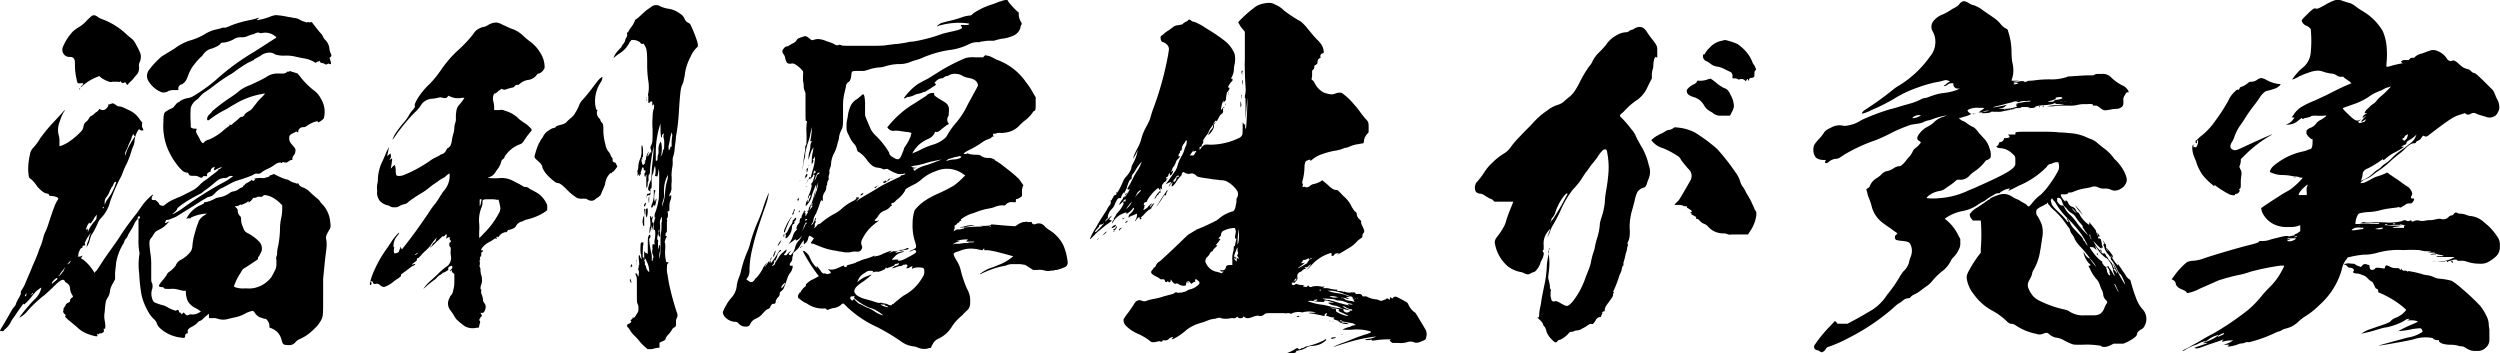 <svg xmlns="http://www.w3.org/2000/svg" width="249.81" height="35.28" viewBox="0 0 249.81 35.28"><title>sono2_text</title><g id="レイヤー_2" data-name="レイヤー 2"><g id="design"><g id="recruit"><path d="M27.54,1.51a7.74,7.74,0,0,1,1.29.19c.11,0,.4.07.58.1A1.21,1.21,0,0,1,30,2a1.85,1.85,0,0,0,.33.14,1,1,0,0,1,.21.07c.11.08.15,0,.18,0s.08,0,.15,0a.15.15,0,0,0,.18,0s.11,0,.11,0,.75,1,.9,1.12a1.32,1.32,0,0,1,.21.32,1.53,1.53,0,0,0,.18.29,1.43,1.43,0,0,1,.47,1,3.08,3.08,0,0,0,.11.36c.11.21.11.29,0,.4l-.11.07.11.32c.11.36,0,.36-.15.29s-.07,0-.14,0a.24.24,0,0,1-.32,0,.33.33,0,0,0-.18-.07.31.31,0,0,1-.29-.18c0-.07-.07-.07-.07,0s0,0-.08,0a.37.37,0,0,0-.14.07l-.11.08-.32-.18a3.58,3.58,0,0,0-.61-.22c-.36-.07-.62-.11-1.05-.21a4,4,0,0,0-1.15-.11,2.86,2.86,0,0,1-.9-.11,1,1,0,0,0-.76-.18,1.51,1.51,0,0,0-.75.32c-.11.08-.29.15-.4.22s-.25.11-.21.14-.11.07-.26.15l-.43.21c-.54.33-.9.58-1.15.76a4.58,4.58,0,0,1-.65.43c-.57.36-1,.65-1.55,1.08-.28.22-.64.47-.75.54a3.11,3.11,0,0,0-.47.36,4.64,4.64,0,0,0-.32.36l-.29.22a1.49,1.49,0,0,0-.47.72,9.83,9.83,0,0,0,0,1.54l0,.4.11.07a.62.62,0,0,0,.29.07h.18l0,.11c-.07.15-.07.22.07.47a5,5,0,0,1,.26.47c.1.25.25.39.32.39s.07-.07.11-.1a1.06,1.06,0,0,1,.5-.26,5.44,5.44,0,0,0,1.37-.86,4.84,4.84,0,0,1,.5-.4c.15-.1.18-.14.18-.21s0-.07.07,0,.11,0,.4-.25a4.85,4.85,0,0,0,.47-.4c.11-.1.14-.14.25-.14s.14,0,.11-.07,0,0,0,0a.16.16,0,0,0,.18-.14c0-.07.29-.29.51-.4a1.24,1.24,0,0,0,.39-.39c.15-.18.44-.58.69-.83a3.4,3.4,0,0,0,.47-.51s-.11,0-.62.11a7.91,7.91,0,0,0-2.48,1c-.22.11-.54.33-.79.47a9.71,9.71,0,0,0-1.62,1c-.15.14-.25.14-.29,0a.67.67,0,0,1,.25-.5,1.9,1.9,0,0,0,.29-.33,18.75,18.75,0,0,1,1.87-1.4c.22-.14.51-.36.65-.47a3.5,3.5,0,0,1,1.15-.68c.51-.22,1.26-.58,1.69-.83a1.89,1.89,0,0,1,1.23-.36c.39,0,.54,0,.57,0a.34.34,0,0,1,.15-.07s.11,0,.11-.07.25-.07.25,0,0,0,0,0,0,0,0-.08.11,0,.43.08a1.23,1.23,0,0,0,.36.1,4.22,4.22,0,0,1,.43.51A7.82,7.82,0,0,0,31.32,9a2.31,2.31,0,0,1,.75.87,2.49,2.49,0,0,1,.29,1.94c-.07.11-.11.14-.32.29s-.29.14-.29.07,0-.07,0-.07l-.29.07a3.1,3.1,0,0,0-.83.43.5.5,0,0,1-.29.11.49.49,0,0,0-.54.4l0,.14-.11-.07c-.07-.07-.14,0-.29.07s-.14.07-.21.11c-.26.14-.29.21-.29.47s.07.39.36.72.29.36.25.61a.63.63,0,0,1-.18.39.45.45,0,0,0-.11.33c0,.11,0,.11-.11.11a.38.38,0,0,0-.21.1l-.25.15c-.15,0-.15,0-.22,0s-.11-.11-.22,0-.1,0-.18,0-.32,0-.68.29a3.22,3.22,0,0,1-.58.33,3.07,3.07,0,0,0-.57.32c-.22.18-.29.18-.43.18a.53.53,0,0,0-.47.11,2.73,2.73,0,0,1-.33.14,3.42,3.42,0,0,1-.5.18c-.14.08-.47.15-.65.22a3.39,3.39,0,0,0-.72.29l-.86.46a2,2,0,0,0-.76.55c-.25.25-.32.28-.46.32a2.15,2.15,0,0,1-.26.07s-.32.18-.68.4c-.54.36-1.84,1.15-2.34,1.47a2,2,0,0,1-.36.18,3.28,3.28,0,0,0-.36.15,1,1,0,0,1-.29.07c-.11,0-.14,0-.18.14s-.11.11-.07.15.07,0,.14,0,.15-.11.22-.11.07,0-.22.29a2.38,2.38,0,0,1-.64.47c-.44.21-.47.25-.65.54a1.6,1.6,0,0,1-.25.36c-.18.25-.18.36-.08,1.33a6.81,6.81,0,0,1,.11,1.22c0,.18,0,.69,0,1.08,0,.69,0,.76.07.8a1,1,0,0,1,0,.72,1.5,1.5,0,0,0,0,.79c.08.32.18.47.44.54l.39.14.4.11a2,2,0,0,1,.36.18,3.76,3.76,0,0,0,.75.32s.08,0,.08,0,.1-.07.14-.07.11,0,.14.14,0,.11.08.11a.19.19,0,0,1,.14.1l.07.11.07-.11.11-.1.14.14c.15.18.22.18.44.07a1,1,0,0,1,.32,0,1.41,1.41,0,0,0,.69-.22l.14-.07-.18-.14c-.11-.08-.29-.18-.36-.22a1.7,1.7,0,0,1-.79-.72,2.62,2.62,0,0,1-.18-.83v-.18l-.29,0-.47-.11a2.06,2.06,0,0,0-.79-.07c-.54,0-.58,0-.65-.11a.3.3,0,0,0-.25-.07.34.34,0,0,1-.25-.11s0-.11.32-.51a3.31,3.31,0,0,0,.47-.61.6.6,0,0,1,.29-.32,2.92,2.92,0,0,0,.61-.61A1,1,0,0,1,18,26a3.06,3.06,0,0,0,1.08-.9,1.39,1.39,0,0,0,.15-.58c0-.11.07-.5.1-.68s.15-.58.25-.94.26-.72.29-.83a1.51,1.51,0,0,1,.58-.57l.22-.15-.15,0a4.14,4.14,0,0,0-1.37.36c-.07,0-.11.07-.11.11s0,0-.1,0a.43.43,0,0,0-.22,0c-.11.07-.14.07,0-.14a2.86,2.86,0,0,1,1.19-1.12c.18-.07.36-.18.39-.18s.08-.07.08-.11,0-.07.18-.07a3,3,0,0,0,.93-.36,1.38,1.38,0,0,1,.36-.11,2.52,2.52,0,0,0,1.08-.43.81.81,0,0,1,.43-.18,1.53,1.53,0,0,0,.4-.15,1.24,1.24,0,0,1,.43-.25.15.15,0,0,0,.11-.11c0-.07,0-.07.07-.07a.07.07,0,0,0,.07-.07s.08-.11.22-.18a2.24,2.24,0,0,0,.36-.21c.18-.15.18-.11.18-.08s.07.15.22,0,.07-.07,0-.11.28-.11.64-.11a1.41,1.41,0,0,0,.44,0,.33.33,0,0,1,.21-.07.51.51,0,0,0,.22-.11s0-.08.07-.08a.67.67,0,0,0,.22-.07l.14-.07.14.07a6.68,6.68,0,0,0,1.08.47.51.51,0,0,1,.26.07,2,2,0,0,0,.5.26.38.38,0,0,1,.22.07.19.19,0,0,0,.18,0c.07,0,.07,0,.1.07a.66.66,0,0,0,.36.32,1.73,1.73,0,0,1,.8.51c.14.14.43.39.61.54a1.72,1.72,0,0,1,.39.39c0,.07.22.26.36.43A2.94,2.94,0,0,1,33,22.21c.08.47,0,.58-.07.72a3.63,3.63,0,0,0-.32.61.67.67,0,0,0,0,.44,3.39,3.39,0,0,1,0,.9c0,.07-.11.79-.18,1.58l-.14,1.4v1.8c0,1.95,0,1.95-.25,2.42a3.21,3.21,0,0,1-.65.79,4.53,4.53,0,0,1-1.41,1,1.25,1.25,0,0,0-.43.29.79.79,0,0,1-.75.32c-.47,0-.54-.07-.65-.46a1.77,1.77,0,0,0-.43-.83,2.21,2.21,0,0,0-.47-.33l-.33-.14,0-.25a1,1,0,0,0-.36-.61c-.07,0-.22,0-.33-.08a1.1,1.1,0,0,1-.75-.5c-.11-.15-.18-.22-.22-.22a2.5,2.5,0,0,0-.79.29,3.39,3.39,0,0,1-1,.36l-.64.15a1.75,1.75,0,0,1-1.05,0,1.18,1.18,0,0,0-.54-.07h-.36v-.22c0-.11,0-.21,0-.21a4.22,4.22,0,0,0-.64.54.77.77,0,0,1-.29.18.45.45,0,0,0-.22.17,2,2,0,0,1-.5.37c-.4.21-.5.32-.47.54s0,.14,0,.14a.25.25,0,0,0-.26.25c0,.22-.07.25-.43.18A3.67,3.67,0,0,1,16,32.8a1.18,1.18,0,0,1-.36-.58,1.2,1.2,0,0,0-.29-.36,3,3,0,0,1-.58-.79,6,6,0,0,1-.61-1.51,16.1,16.1,0,0,1-.25-2.2,7.17,7.17,0,0,1,0-1.84.79.79,0,0,0,0-.43,6.51,6.51,0,0,1-.07-1.26v-2s0,0,.07,0,.07,0,.07-.1-.07-.19-.14-.11,0,.07,0,0,0,0,0,0a.2.2,0,0,0-.08.15c0,.07,0,.14-.07.18a1.8,1.8,0,0,0-.29.46,3.87,3.87,0,0,1-.36.65c-.07.15-.21.33-.25.43a.78.78,0,0,1-.21.36.61.61,0,0,0-.15.26,1.2,1.2,0,0,1-.18.36,5.49,5.49,0,0,0-.65,1.8c0,.1-.07.64-.1,1l0,.62-.18.36A2.3,2.3,0,0,0,11,29a1.55,1.55,0,0,1-.25.76c-.18.28-.21.39-.29,1.43a2.18,2.18,0,0,0,0,.83c.07.36.11.83,0,.83s0,0-.08,0,0,0,0,.14,0,.18-.07.22-.15.07-.15.1,0,0-.07,0-.22,0-.22.07,0,.08-.07,0-.11,0-.07.14v.08H9.57a4.53,4.53,0,0,1-1.18-.4,3,3,0,0,1-.65-.47c-.15-.14-.51-.43-.76-.64a3.07,3.07,0,0,1-.47-.44c0-.07,0-.14.08-.14s0,0-.11-.11-.22-.22-.15-.36,0-.11,0-.14a.34.34,0,0,1,.07-.15,1.37,1.37,0,0,0,.15-.25.41.41,0,0,1,.18-.21A1,1,0,0,0,7,30.13s0-.07,0-.14.15-.25.25-.29,0-.07,0-.18A1.36,1.36,0,0,1,7,28.87a.76.76,0,0,0-.07-.32.72.72,0,0,0-.36-.33s0,0,0,0-.07-.07-.1-.15c-.18-.25-.44-.1-1.16.62-.21.21-.61.57-.86.79A12.29,12.29,0,0,0,2.81,31a2.82,2.82,0,0,1-.87.75s-.07,0,.58-.79c.36-.43.72-.83.79-.9a3,3,0,0,0,.58-.68,2.33,2.33,0,0,0,.25-.65,2.7,2.7,0,0,0-.58.43c-.07.07-.25.29-.36.43a5.83,5.83,0,0,1-.5.58c-.25.25-.32.29-.32.21s-.08,0-.26.26-.36.5-.5.72-.36.5-.47.68a2.35,2.35,0,0,1-.61.83.42.42,0,0,0-.18.21s-.07,0-.18,0-.18,0-.18,0a1.46,1.46,0,0,1,.22-.43c.07-.11.72-1.23,1-1.73a2.23,2.23,0,0,1,.25-.32.71.71,0,0,0,.14-.29,4.6,4.6,0,0,1,.25-.51,2.12,2.12,0,0,0,.22-.43s0-.07,0-.07,0,0,0-.07,0-.11.07-.22a3.88,3.88,0,0,0,.43-.83c.15-.36.58-1.33.69-1.65.25-.54.5-1.15.57-1.37a5.77,5.77,0,0,1,.22-.58,5.37,5.37,0,0,0,.25-.79A3.8,3.8,0,0,1,4.61,23c.07-.15.18-.47.25-.69.36-1.11.47-1.4.61-1.76a3.2,3.2,0,0,1,.25-.5c.11-.15.15-.22,0-.33a1.61,1.61,0,0,0-.65-.14.17.17,0,0,1-.18-.11c0-.07-.07-.11-.25-.14s-.51-.22-.94-.72A3,3,0,0,0,3,17.82c-.11,0-.14-.25-.18-.72A6.48,6.48,0,0,1,3,15.41a1.16,1.16,0,0,1,.26-.58,5.08,5.08,0,0,0,.75-1,16.07,16.07,0,0,1,1.3-1.58C5.94,11.59,6.44,11,6.48,11s-.07.14-.18.32a5,5,0,0,0-.33.83,2.09,2.09,0,0,0-.1,1.37,1.83,1.83,0,0,1,.07.65c0,.18,0,.39,0,.43s.62-.18,1-.47a7,7,0,0,0,1.11-.94.9.9,0,0,0,.29-.54,1,1,0,0,1,.15-.39A1.92,1.92,0,0,0,8.78,12c.15-.25.22-.36.29-.39a1.36,1.36,0,0,0,.36-.25c.11-.08.14-.15.18-.15s.29-.21.29-.29.07,0,.11,0a.47.47,0,0,0,.64-.11.62.62,0,0,0,.18-.29c0-.1.08-.18.08-.14s0,.07,0,.07c.25-.11.36-.14.43-.11a2,2,0,0,0,.26.15.35.35,0,0,0,.28.14,1.33,1.33,0,0,1,.44.11l.46.22a2.55,2.55,0,0,1,1.16.93,2.92,2.92,0,0,0,.25.33c.07,0,0,.07,0,.25a.55.55,0,0,0,.08.36c.07.14.07.21,0,.21s-.21,0-.29-.07-.07-.11-.14,0a2.2,2.2,0,0,0-.4,1.18,1.46,1.46,0,0,1-.1.4s-.11.25-.15.36a9.86,9.86,0,0,1-.54,1.47,7,7,0,0,0-.36.8,3.18,3.18,0,0,1-.25.57A18.9,18.9,0,0,0,11,20.16a3.6,3.6,0,0,1-.83,1.55,1.59,1.59,0,0,0-.36.5,8.51,8.51,0,0,1-.68,1.3,3,3,0,0,0-.15.43,1.94,1.94,0,0,1-.39.83s0,0,0,0a.75.75,0,0,0,.1-.29c0-.14.11-.36.15-.46a2.73,2.73,0,0,0,.07-.29A.89.89,0,0,1,9,23.47c0-.07.11-.14.07-.18a3.65,3.65,0,0,0-.58.94.26.26,0,0,0,0,.18s.07.07,0,.11,0,0-.08,0-.18.07-.18.18,0,.07-.07.07-.21.21-.32.54c0,.11,0,.25-.07.29s.21.07.36,0l.1-.07v.07s-.07.11-.1.14,0,.11,0,.11a1,1,0,0,1,.25.15,4.29,4.29,0,0,1,.9,1c.11.15.14.26.18.26s0-.08.11-.15.43-.61.79-1.15,1.08-1.51,1.51-2.16a27.29,27.29,0,0,1,1.73-2.41c.18-.22.36-.51.47-.65a5.4,5.4,0,0,1,1.18-1.29s.08,0,0,.1a.87.87,0,0,0-.1.25c0,.08,0,.15.1.18a.51.51,0,0,0,.22,0s.07,0,.22.14.21.22.21.26.07.11.15.14.28.07.36,0a3.65,3.65,0,0,1,1.08-.65,4.36,4.36,0,0,1,.5-.21s1.33-.65,1.47-.76a3.87,3.87,0,0,0,.54-.47,3.52,3.52,0,0,1,.58-.47,5.34,5.34,0,0,0,.51-.39c.1-.07.32-.25.43-.32a1.89,1.89,0,0,0,.28-.26c0-.07.18-.1.26-.18s.18-.14.07-.11a3.4,3.4,0,0,0-.58.26c-.14.11-.21,0-.14-.15l.07-.11h-.11a.45.45,0,0,0-.32.33c0,.11,0,.14-.07.14s-.29.15-.29.22,0,.11,0,.14,0,.07,0,.07a.29.29,0,0,1-.14,0c-.08,0-.08,0-.11,0s-.07,0-.11,0,0,0-.07.08-.15.14-.36,0a1,1,0,0,0-.51-.11c-.32,0-.47,0-.54-.18s-.1-.1-.32-.17-.25-.11-.54-.4a7,7,0,0,1-1.33-2.2,6.07,6.07,0,0,1-.33-2.48c0-.76.08-.9.26-1a3,3,0,0,1,.68-.36s.14-.15.25-.29.25-.29.36-.29a.08.08,0,0,0,.07-.07,2,2,0,0,1,.83-.33,1.39,1.39,0,0,0,.51-.18A16.55,16.55,0,0,0,21.56,8a23.27,23.27,0,0,1,3.82-2.81c.68-.43,2.12-1.37,2.19-1.4s.07-.07-.14-.22a1.54,1.54,0,0,0-1.19-.28.58.58,0,0,1-.32,0,.28.28,0,0,0-.29,0c-.11,0-.22.11-.25.11a3.47,3.47,0,0,0-.65.21,1.25,1.25,0,0,1-.65.11,1.31,1.31,0,0,0-.76.22,2.64,2.64,0,0,1-1,.32c-.18,0-.21,0-.29.11s-.25.25-.82.47a1.44,1.44,0,0,0-.94.65.84.84,0,0,1-.25.25,7.34,7.34,0,0,0-.9,1.11,5.32,5.32,0,0,0-.32.69,2.78,2.78,0,0,1-.22.5c-.11.18-.36.4-.47.4s-.25.18-.29.32V9h-.39a1.35,1.35,0,0,0-.61.1.81.81,0,0,1-.69.11,2.63,2.63,0,0,1-1.22-1,1,1,0,0,1-.07-1.15,8.53,8.53,0,0,1,1.29-1.4c.11-.08.72-.44,1.3-.8a5.42,5.42,0,0,1,1.47-.79,6,6,0,0,0,1.55-.65,3.62,3.62,0,0,1,1.26-.5,3,3,0,0,0,.51-.15,1.14,1.14,0,0,1,.28,0,4.76,4.76,0,0,0,.65-.25A10.91,10.91,0,0,1,25,2a6.08,6.08,0,0,0,.82-.22c.11,0,.11,0-.1.14L25.66,2h.11A5.54,5.54,0,0,0,27,1.66,2.52,2.52,0,0,1,27.54,1.51ZM2.66,29.27s0,0-.1.14-.08.25,0,.18a.14.14,0,0,0,.07-.14s0,0,0-.07S2.7,29.3,2.66,29.27Zm.51.11c-.08.1-.11.14,0,.07l.11-.11C3.31,29.2,3.28,29.23,3.17,29.38Zm2.55-1.55c-.07-.07-.07-.07-.14,0a1.32,1.32,0,0,0-.4.43l0,.11.18-.15L5.62,28C5.76,27.86,5.79,27.9,5.72,27.83Zm.79-1.12s-.14.15-.14.18-.07.07-.14.18a1.85,1.85,0,0,0-.22.29c0,.07-.11.18-.14.18s0,.07,0,.07.11-.07.22-.21a2.8,2.8,0,0,1,.21-.26.59.59,0,0,0,.11-.25C6.48,26.78,6.55,26.71,6.51,26.71ZM9.61,1.59a1.8,1.8,0,0,1,.22.14,1.49,1.49,0,0,0,.36.18,7.07,7.07,0,0,1,2.44,1.51c.15.15.4.33.51.43s.25.18.54.76a6.12,6.12,0,0,1,.36.76,1.36,1.36,0,0,1-.07.82.8.8,0,0,0-.08.47,1.08,1.08,0,0,1-.21.79,3.25,3.25,0,0,0-.29.33,2.31,2.31,0,0,1-.29.32,2,2,0,0,0-.25.25l-.14.15-.08-.11c-.07-.14-.14-.22-.21-.14s-.25.07-.33-.08,0-.07-.1,0a.19.19,0,0,1-.18,0c-.08,0-.11,0-.26,0s-.25,0-.25,0,0,0-.07,0a.54.54,0,0,1-.32,0,3.52,3.52,0,0,1-.8-.4L9.93,7.6l-.18.07a4.77,4.77,0,0,0-1.22.68c-.22.15-.36.29-.36.33s0,0,0,0-.07,0-.1,0l.14-.15c.18-.18.14-.25-.18-.21s-.29,0-.4-.51a6.24,6.24,0,0,1-.14-1.47c0-.43-.11-.65-.5-.65A.71.71,0,0,1,6.23,5c0-.18,0-.22.18-.58a5,5,0,0,1,.9-1.3,4.48,4.48,0,0,1,.54-.39,3.09,3.09,0,0,0,.79-.65c.25-.25.5-.47.54-.5A.42.42,0,0,1,9.61,1.59ZM7.05,26.06s-.1.08-.28.29-.08.07.07,0,.14-.08.14-.11,0-.07.07-.11S7.09,26.06,7.05,26.06ZM8,8.82s0,.11-.07.11,0-.07.07-.14S8.1,8.71,8,8.82ZM9.68,21.46a1.37,1.37,0,0,0-.32.43c-.25.43-.33.5-.43.39s0,0-.11.11a1.31,1.31,0,0,0-.22.54c0,.07,0,0,.11,0l.07-.11v.39L8.85,23a3.71,3.71,0,0,1,.58-.86,1.63,1.63,0,0,0,.22-.32.27.27,0,0,1,0-.15.12.12,0,0,0,0-.11S9.72,21.46,9.68,21.46Zm.61-.76s-.07.07,0,.11,0,0,.07-.07S10.37,20.63,10.29,20.7Zm1.34-2.52h-.08c-.07,0-.14,0-.28.4a.76.76,0,0,0-.11.14.26.26,0,0,0-.07.14s0,0,0,0S11,19,11,19a2.08,2.08,0,0,1-.36.69.75.75,0,0,0-.18.5c0,.18,0,.29,0,.33s0-.11.07-.22a1.41,1.41,0,0,1,.22-.4,5.11,5.11,0,0,0,.82-1.58Zm1.69-4.79s-.07.11-.15.29a2.17,2.17,0,0,1-.21.54,4.08,4.08,0,0,0-.18.43,1.49,1.49,0,0,1-.15.33,1,1,0,0,0-.14.5c0,.11,0,.07.11-.18a2.44,2.44,0,0,1,.18-.47,8.88,8.88,0,0,1,.65-1.11c.07-.07.07-.07,0-.15a.23.23,0,0,1-.08-.14S13.35,13.39,13.32,13.39Zm9.43,4.32a.53.53,0,0,1-.29.08c-.43,0-.65.14-1.29.71-.15.11-.4.33-.62.47s-.39.33-.47.36-.35.18-.64.33a12.92,12.92,0,0,0-1.12.68c-.5.36-.61.47-.61.5s0,.15-.36.44c-.14.1-.14.1-.07.1a1.16,1.16,0,0,0,.29-.14c.1-.07.32-.18.43-.25l.46-.33a35.36,35.36,0,0,1,3.75-2.37,5.54,5.54,0,0,0,1.08-.69A.62.62,0,0,0,22.75,17.71Zm3.56,1.84a.29.29,0,0,1-.32.11c-.07,0-.11,0-.25,0a.62.62,0,0,1-.33.11.17.17,0,0,0-.18.11,1.16,1.16,0,0,1-.39.36s0,0,0-.07,0-.11-.11,0-.75.39-.68.29-.07,0-.18.07a.6.6,0,0,1-.32.07c-.08,0-.08,0-.08,0s.08.11.15.18a.36.36,0,0,1,.14.29.65.65,0,0,0,.22.51c.07.07.11.11.11.36a1.68,1.68,0,0,0,.14.64c.18.47.22.54.47.69a4.37,4.37,0,0,1,1.15.83,1,1,0,0,1,.32.72c0,.25,0,.21-.25.72a.94.94,0,0,1-.14.18s0,.1,0,.14-.07.11-.14.14l-.54.36-.61.4c-.22.11-.22.11-.47.54a5.68,5.68,0,0,0-.65,1.33.86.86,0,0,0,.25.11,2.47,2.47,0,0,0,.94.07,2.67,2.67,0,0,0,1.4-.21,2.93,2.93,0,0,0,1.15-.9,6.44,6.44,0,0,0,.33-.62,1.31,1.31,0,0,0,.18-.75c0-.18,0-.33,0-.36a.57.57,0,0,1,0-.33.83.83,0,0,0,.07-.43,3.65,3.65,0,0,1,.11-.65,10.08,10.08,0,0,0,.18-1.72c0-.44.07-.83.11-1a4.78,4.78,0,0,0,.11-.83v-.5l-.22-.22a3.5,3.5,0,0,0-1-.68C26.64,19.51,26.38,19.44,26.31,19.55Z"/><path d="M49.53,2.24a1.65,1.65,0,0,1,.65.21l.87.4a2.88,2.88,0,0,1,1.22.72c.11.1.4.36.68.57a3.56,3.56,0,0,1,1,1.08,2.64,2.64,0,0,1,.47,1.55c-.07.25-.4.58-.61.58a.19.19,0,0,0-.15.1,1.26,1.26,0,0,1-.9.54,1.56,1.56,0,0,0-.79.36c-.14.11-.21.18-.21.15s-.18-.07-.33.11-.14.1-.39.18a2.69,2.69,0,0,0-.47.14.47.47,0,0,1-.33,0c-.14-.07-.18-.07-.21,0A.13.13,0,0,0,50,9s0,0,0,0a.35.35,0,0,0-.22.11,1.16,1.16,0,0,1-.25.21c-.11,0-.18.07-.22.18a1.12,1.12,0,0,0,0,.69,2.76,2.76,0,0,1,.07.54V11l.15,0h.36a.79.79,0,0,1,.57.07,3.06,3.06,0,0,1,1.41.83,5.8,5.8,0,0,0,.54.39,2.76,2.76,0,0,1,.72.65s0,.11-.07.18a7,7,0,0,0-.65.86c-.22.33-.25.37-.54.47a3,3,0,0,0-1.3,1,.57.57,0,0,0-.14.21.32.32,0,0,1-.15.22.49.49,0,0,0-.18.21,2,2,0,0,1-.43.87c-.32.5-.39.57-.72.72s-.18.07-.11.11a7.29,7.29,0,0,0,1.16,0,2.4,2.4,0,0,1,1.26.28l.57.29c.15.07.36.22.4.22a.28.28,0,0,0,.25.1.57.57,0,0,1,.4.15c.14.11.39.21.57.32a2.42,2.42,0,0,1,1.12,1.12.69.69,0,0,1,.11.47V21l-.19.15a5.5,5.5,0,0,1-1.87.79,1.49,1.49,0,0,0-.28.11.62.62,0,0,1-.26.1.92.92,0,0,0-.5.4.65.65,0,0,1-.18.22,1.94,1.94,0,0,1-.58.21s-.1,0-.14.15-.07.1-.07.07,0-.07-.11,0a1,1,0,0,0-.58.33c-.1.18-.21.21-.21.14s0-.07-.07,0-.08.07,0,.11,0,.07,0,.07-.11,0-.11,0,0-.07-.11,0a3.11,3.11,0,0,1-.5.32,2.09,2.09,0,0,0-.76.62c-.1.18-.14.25,0,.21s.11,0,0,.11-.11.07-.07.07,0,.11,0,.22,0,.18-.08.25-.07.29,0,.32.08,0,0,0-.1,0-.07.22,0,.18,0,.28-.08.11,0,.18a.75.75,0,0,1,.07.36,1.62,1.62,0,0,0,.07.44,1.23,1.23,0,0,1,.08.46,1.1,1.1,0,0,1-.08.54c-.1.29-.07.51,0,.47s0,0,0,.18a.65.65,0,0,0,.07.36,2.27,2.27,0,0,1,.11.43.58.58,0,0,0,.14.4.6.6,0,0,1,.11.54c-.07.29-.18.43-.29.43H48l.07.11c.11.11.08.25,0,.29s-.07,0-.07.07,0,.07-.08.14a.19.19,0,0,0,0,.18c.08.08.08.08,0,.36l-.07.33-.18,0a1.64,1.64,0,0,1-1.22-.14,7.36,7.36,0,0,1-.83-.68,2.39,2.39,0,0,1-.29-.44A4.7,4.7,0,0,0,45,31a1.07,1.07,0,0,1-.18-1c0-.11.11-.18.11-.25a.42.42,0,0,1,.15-.25,1,1,0,0,0,.21-.51,3.11,3.11,0,0,0,.11-1v-.61l-.14-.11a.27.27,0,0,1-.11-.21l0-.08-.1.08c-.11.07-.11.07-.08,0s.08-.11.15-.18.11-.15.07-.22,0-.14-.18-.07-.25.18-.22.29,0,.1-.18.21a1.12,1.12,0,0,1-.28.15s-.08,0-.08,0-.07.11-.18.18a1.47,1.47,0,0,0-.36.25,1.53,1.53,0,0,1-.21.22l-.33.25a7.48,7.48,0,0,0-.61.51c-.29.25-.29.25-.18.1a4.45,4.45,0,0,1,.79-.82c.15-.15.44-.4.62-.58a6,6,0,0,1,1-.83s.07-.11.14-.21a1.12,1.12,0,0,0,.11-.83,2.32,2.32,0,0,1,0-.47c0-.22,0-.29-.08-.36s-.1-.4,0-.43A.12.12,0,0,0,45,24s-.07-.07-.07-.18,0-.14,0-.14a.46.46,0,0,0-.18.07c-.07,0-.11.11-.14.11s0-.07,0-.15.07-.25,0-.28-.07,0-.15.1-.18.11-.18.08-.07,0-.21.14a5.63,5.63,0,0,1-.43.4l-.44.43c-.18.18-.18.18-.18.14s0-.11.08-.11.1,0,0-.07-.07,0,0,0,.07,0,.1-.11a.57.57,0,0,1,.19-.22.33.33,0,0,0,.17-.25c0-.11.11-.18.08-.22a5.48,5.48,0,0,0-.65.83,4.38,4.38,0,0,1-.58.58c-.21.21-.43.47-.47.5s-.1.15-.18.15-.1,0-.1.1,0,.15-.18.26a2.8,2.8,0,0,0-.26.21l-.07.11.15-.07c.07,0,.14-.07.18,0s-.15.11-.33.22-.47.36-.68.5a4.51,4.51,0,0,1-.4.29s0,0,0,.07.07.07-.28.33a3.35,3.35,0,0,0-.51.36,3,3,0,0,1-.9.5.63.63,0,0,1-.39-.18.52.52,0,0,0-.47-.14.18.18,0,0,1-.25-.11c0-.07,0-.11-.08-.11a.37.37,0,0,1-.14-.07c-.07-.07-.07,0,0,.07a.52.52,0,0,1,.08.18s0,.07,0,.07a.08.08,0,0,0-.07.07c0,.08-.11,0-.11-.07a5.36,5.36,0,0,1,.29-1,12,12,0,0,1,1.55-2.74c.1-.18.32-.47.39-.61a6.77,6.77,0,0,1,.43-.54c.36-.4.4-.29,0,.18a1.48,1.48,0,0,0-.29.86c0,.18,0,.18.07.15s0,0,0,.07a.94.94,0,0,0,0,.54c.07.07.43-.07.47-.14A1.13,1.13,0,0,1,40,24.8l0-.18.07.15a.42.42,0,0,0,.1.14s1.12-1.4,1.73-2.3c.18-.25.76-1.08.9-1.3a8.9,8.9,0,0,1,.72-1,5,5,0,0,0,.36-.54c.11-.18.33-.5.36-.57a2.58,2.58,0,0,0,.54-.83,2.2,2.2,0,0,0,.15-.9v-.14l-.18.1a1.89,1.89,0,0,0-.29.26l-.25.14a1.27,1.27,0,0,0-.29.18c-.07,0-.18.15-.25.18s-.25.18-.44.29l-.54.43a5.84,5.84,0,0,1-.53.36,14.59,14.59,0,0,0-1.3.86.83.83,0,0,1-.54.29,2.3,2.3,0,0,0-.43.18.7.7,0,0,1-.47.11.69.69,0,0,1-.47-.11.7.7,0,0,0-.29-.1,1.61,1.61,0,0,1-.61-.33.89.89,0,0,1-.25-.36,1.22,1.22,0,0,1-.11-.72,2.49,2.49,0,0,1,0-.65,2,2,0,0,0,.07-.57A4.48,4.48,0,0,1,38.27,16c.11-.25.25-.58.32-.76s.33-.64.29-.54-.14.69-.18.8l0,.1.15-.14.18-.14,0,.1a.45.45,0,0,1-.07.47c-.07.11-.07.11.11,0l.11-.07v.14a5.44,5.44,0,0,1-.15.9s0,0,.11-.11a1.33,1.33,0,0,1,.22-.21c.07-.07.07-.07.11,0a1.62,1.62,0,0,1,.07.5c0,.36.07.47.1.5s.33.11.76-.07a13.41,13.41,0,0,0,2.52-1.37,3.56,3.56,0,0,1,.65-.39l.36-.18a.33.33,0,0,1,.18-.11.7.7,0,0,0,.47-.4c.07-.1.1-.21.14-.21s.29-.18.32-.33a1.73,1.73,0,0,0,.11-.43,4.14,4.14,0,0,1,.15-.68,2.25,2.25,0,0,0,.1-.61,1.44,1.44,0,0,1,.08-.44,1.42,1.42,0,0,0,.07-.61,4.09,4.09,0,0,1,.07-.72,1.12,1.12,0,0,1,.25-.5,4.12,4.12,0,0,0,.54-.72s-.14,0-.25,0a1.79,1.79,0,0,1-1.33-.21s0,0-.07.07-.08.11-.15.14a.55.55,0,0,1-.36,0L44,9.72l-.33.07a3.36,3.36,0,0,1-.54.08,1.41,1.41,0,0,0-1,.54,3.8,3.8,0,0,1-.72.86,19,19,0,0,0-2,2.45c-.07.11-.15.21-.18.21s.11-.25.18-.43a11,11,0,0,1,1-1.33,4,4,0,0,0,.43-.61,3,3,0,0,1,.47-.65c.14-.18.18-.25.14-.32s0-.29.29-.76a6.88,6.88,0,0,1,1.15-1.4A10,10,0,0,0,44.06,7a11.54,11.54,0,0,1,1.73-2A12.41,12.41,0,0,0,47.3,3.39a1.32,1.32,0,0,1,.58-.54,1.43,1.43,0,0,1,.39-.15,1.1,1.1,0,0,0,.47-.18,1.87,1.87,0,0,1,.61-.25C49.46,2.27,49.5,2.27,49.53,2.24Zm-7.74,23a1,1,0,0,0-.36.25s.08,0,.22-.1ZM49,19.91c-.72,0-.79,0-.79.32a1,1,0,0,1-.07.43,3.41,3.41,0,0,0-.26,1.66,4.62,4.62,0,0,1,0,.83c0,.29,0,.57,0,.61s.14-.07.43-.4a8.28,8.28,0,0,0,1.51-2,1.09,1.09,0,0,0,.18-.57,6.16,6.16,0,0,0-.18-.83s0,0-.07,0-.07,0-.15,0S49.64,19.91,49,19.91Zm-1,0c-.07,0-.07,0-.07.36s0,.36.07.22a1.35,1.35,0,0,0,.07-.37C48.17,19.94,48.13,19.91,48.06,19.91Zm.21,5.18c.11,0,.11,0,0,.07s-.22,0-.15,0A.26.26,0,0,1,48.27,25.09Zm1.08-1.22s0,0-.1,0-.08,0,0,0S49.35,23.83,49.35,23.87ZM60.19,7.67s0,.07,0,.14a1,1,0,0,1-.18.44,3.43,3.43,0,0,0-.54,2.16c.07.46.11.57.18.57s.07,0,0,.15a.8.8,0,0,0,.25.72A.33.33,0,0,1,60,12a.37.37,0,0,0,.07.18c.18.14.22.25.22.79a5.12,5.12,0,0,0,.21,1.47c0,.11.07.29.11.4a1.53,1.53,0,0,0,.18.29,1.28,1.28,0,0,1,.22.36.63.63,0,0,0,.14.25.3.3,0,0,1,.07.22c0,.14,0,.17.07.21a.26.26,0,0,0,.15.07s.07,0,.14.18l.11.22-.18.25s-.18.22-.22.25a.38.38,0,0,0-.18.15s-.07.07-.07,0-.29.25-.39.47a1.8,1.8,0,0,0-.18.58c0,.14-.18.5-.29.75l-.18.43-.22.18a2.8,2.8,0,0,0-.36.26.51.51,0,0,1-.32.1.79.79,0,0,1-.36-.1c-.15-.11-.18-.11-.5-.11a1.28,1.28,0,0,1-.58-.07,5.39,5.39,0,0,1-1.08-.9c-.36-.36-.65-.58-.79-.58a.85.85,0,0,1-.26-.07,5.31,5.31,0,0,1-.89-.79,2.54,2.54,0,0,1-.44-.69c0-.18-.1-.36-.43-.65s-.36-.35-.36-.46a7.22,7.22,0,0,1,.43-1.3,3,3,0,0,0,.22-.4,1.07,1.07,0,0,0,.22-.32,1.29,1.29,0,0,1,.54-.57,1.41,1.41,0,0,1,.28-.18.75.75,0,0,1,.22-.08.27.27,0,0,0,.18-.07.44.44,0,0,1,.29-.18c.54-.14.72-.21.83-.36a5.13,5.13,0,0,1,.39-.36,1.68,1.68,0,0,0,.47-.54,5.59,5.59,0,0,0,.36-.68,1.51,1.51,0,0,1,.4-.65,16,16,0,0,0,1.07-1.33c.18-.22.44-.58.58-.72A1.8,1.8,0,0,1,60.19,7.67ZM65.55.51a.7.7,0,0,1,.33.07,2.78,2.78,0,0,0,.9.29,2.55,2.55,0,0,1,1.18.5,1,1,0,0,1,.44.5.75.75,0,0,0,.36.4.5.5,0,0,1,.25.22A13.57,13.57,0,0,1,69.62,4a2.27,2.27,0,0,1,.11.43l0,.22-.21.21a2.79,2.79,0,0,0-.51.8,5.29,5.29,0,0,0-.57,1.69c0,.21-.11.57-.11.61a1.44,1.44,0,0,1-.14.47c-.18.36-.22.72-.36,2.84a18.89,18.89,0,0,1-.29,2.41c0,.29-.07.72-.11,1a3.82,3.82,0,0,1-.14.9,1.24,1.24,0,0,0-.08.4,3.51,3.51,0,0,1,0,.54,6.5,6.5,0,0,0-.11,1,4.22,4.22,0,0,1,0,.83,1.7,1.7,0,0,0,0,.39.87.87,0,0,1-.07.4c0,.11-.14.25-.14.36v.14l.18-.17v.25A.9.9,0,0,1,67,20a1.46,1.46,0,0,0-.11.54V21s0,.08-.11.11-.07.07-.07.11a.9.9,0,0,1,0,.51c-.07.14-.11.17-.07.21a.22.22,0,0,1,0,.22s0,.25,0,.54c0,.46,0,.5-.07.54a.19.19,0,0,0-.07.14c0,.07,0,.07.07.07h.11l-.11,0c-.11.07-.11.14,0,.14h.07l-.07.15c-.14.28-.18.54-.11.54a3.83,3.83,0,0,1,0,.75,3.77,3.77,0,0,0,.08,1c0,.11.07.22.07.18s.07,0,.14,0l.07,0-.07.11c-.07.07-.11.11-.11.47a2.13,2.13,0,0,0,.08.72c0,.18.1.58.1.68a27.87,27.87,0,0,0,.8,3,.64.64,0,0,1,0,.61.6.6,0,0,0-.07.32c0,.07,0,.22,0,.29s0,.22-.14.29a.55.55,0,0,0-.29.29,2.54,2.54,0,0,1-.36.46,1.32,1.32,0,0,0-.25.36c0,.15-.07.19-.4.33l-.21.11v.5h-.15a2,2,0,0,0-.36.07,1.33,1.33,0,0,1-.43.07h-.25l-.32-.28a4.17,4.17,0,0,1-.51-.54,6.78,6.78,0,0,0-.54-.58,2.54,2.54,0,0,1-.39-.5c-.18-.29-.22-.33-.29-.29s0,0,0,0a.4.4,0,0,0,0-.18c0-.07,0-.07.07-.11s.36-.18.36-.28A.28.28,0,0,1,63,32c.25-.18.28-.22.1-.25h.08c.18,0,.21,0,.25-.08a1.73,1.73,0,0,0,.21-.32.67.67,0,0,0,.15-.54.73.73,0,0,0-.07-.43c-.08-.15-.08-.18-.08-1.41s0-1.26-.07-1.4-.11-.29,0-.25.07.07.14.18l.11.14v-.25a.74.74,0,0,0,0-.36.23.23,0,0,1,0-.29c0-.07,0-.07,0-.14s-.07-.11,0-.07.07-.18,0-.72c0-.29,0-.29.07-.29s.07,0,.07.11a.31.31,0,0,0,.11.21c.07.07.07.11.07.07a1.43,1.43,0,0,1-.07-.32c0-.22,0-.25,0-.18s-.1,0-.07-.76c0-.36.07-.43.11-.43s.11,0,.11,0,0,0,.07,0,0,0,0,0,0,.14,0,.14,0,.11-.07.51a3.68,3.68,0,0,0,0,.68c0,.11,0,.18.08.18s0,.14.07.29.07.21.07.18,0,0,0,.11,0,.14,0,.14.11.11.11.18a.74.74,0,0,0,.22.47l.1.11v-.15a2.27,2.27,0,0,0-.21-.86.76.76,0,0,1-.11-.29c0-.07,0-.11-.07,0s-.11.22-.11-.29c0-.29,0-.5,0-.5s.07,0,.11.11.07.1.07.07,0,0,.11,0l.07.11v-.79c0-.72,0-.83.07-1s0-.11.07-.15,0,0,.08,0a.23.23,0,0,1,0,.29.27.27,0,0,0-.08.21,9.92,9.92,0,0,0,.18,1.19,1.71,1.71,0,0,1,.08.58c0,.43,0,.43.07.29s0-.22.07-.26,0-.14,0-.25a.8.8,0,0,1-.07-.61c0-.07,0-.11,0-.14a.49.49,0,0,1,0-.22c0-.14,0-.18.1-.14s.11,0,.11.07,0,0,0-.11a1.39,1.39,0,0,1,0-.4c.07-.21.11-1,0-1s0,0-.07,0,0-.58,0-.76a1.07,1.07,0,0,0,.07-.25,1.06,1.06,0,0,1,.07-.22c0-.07,0-.07,0-.07s0,0-.07.07,0,0,0-.1,0-.22,0-.22a6.89,6.89,0,0,0,.43-1.66c0-.36.07-2.69,0-2.8s0,0-.07.28c-.08.47-.11.44-.18.37s-.08,0-.15,0-.07,0,0,0a2,2,0,0,0,0-1.05s-.14.47-.14.62a.73.73,0,0,1-.11.28,2.18,2.18,0,0,0-.07.8c0,.54,0,.54-.08.57S65,19,65,19.23s0,.25-.18.28-.11,0-.11,0v-.11l0,.11s0,.07-.07.07,0,.14,0,.32v.29l0-.22a2.65,2.65,0,0,0,0-.32c0-.07,0-.18,0-.21s.07-.08.14-.08.07,0,.07,0,.08-.07.11-.1l.07-.08L64.8,19s-.08-.1,0-.32a4.13,4.13,0,0,1,.14-.47c.11-.21.15-.29.18-1,0-.43.11-1.19.15-1.69s.07-.9.07-.94a16.27,16.27,0,0,0-.4,2.56c0,.18,0,.25-.07.29a.4.4,0,0,0-.07.21c0,.11,0,.18,0,.25s.07.15,0,.15-.07,0,0,.07,0,0,0,0-.08,0-.08.25a.85.85,0,0,1-.07.36c-.07.11-.07.11-.07-.47v-.61h-.07c-.07,0-.11,0-.11-.11s0-.18,0-.22.07-.07.1,0,0,0,0-.14,0-.15-.07-.15-.11,0-.11-.11,0-.14,0-.14a.08.08,0,0,1-.07-.07c0-.08,0,0-.11.14a1.18,1.18,0,0,1-.1.33.06.06,0,0,0,0,.1c0,.07,0,.11-.08.22s-.14.14-.1,0,0-.11-.08,0l-.07.11v-.25c0-.25,0-.25,0-.21s-.08,0,0-.11a1.21,1.21,0,0,0,.07-.36,2.32,2.32,0,0,1,.14-.69s0,0,.07-.18a1.8,1.8,0,0,0,.11-.79c0-.5,0-.5.07-.47a1.49,1.49,0,0,1,.08.65c0,.51,0,.54-.08.54s-.07,0,0,.11.08.11,0,.07-.07,0-.07.14a1.07,1.07,0,0,0,.11.37c0,.07.07.1.07.07s.07-.07.11-.11a.28.28,0,0,0,.11-.36l0-.11,0,.18c0,.07,0,.11,0,.11s0,0,0,0a.14.14,0,0,1,0,.11s-.07,0-.07-.11.07-.28.1-.18,0,0,0-.1a1.84,1.84,0,0,1,.25-.72c.07-.07.07-.07,0,.11a.78.78,0,0,0-.07.25c0,.11,0,.11.07,0a.83.83,0,0,1,.15-.25l.1-.14v.18s0,0,0,0,.11-.25,0-.43a.47.47,0,0,1,0-.33c.18-.32.18-.43.18-1.65a7.5,7.5,0,0,1,0-1.23s0,0,0,0,0-.43.07-.69a.88.88,0,0,0,.08-.43c0-.21,0-.21-.08-.11s-.1.11-.1-.14,0-.25-.11-.18,0,0,0,0,0,0-.07,0-.07.11-.11.11h-.11V9.87c0-.4,0-.47,0-.36s-.07,0,0-.18a3.75,3.75,0,0,0,0-1.26,10.71,10.71,0,0,1-.11-1.73c0-1.3-.07-1.51-.25-1.8s-.07-.15-.22-.15a.24.24,0,0,1-.21-.1c0-.08-.11-.08-.11-.11A1.18,1.18,0,0,0,63.1,4s-.1.11-.18.21a2.69,2.69,0,0,1-1,1.12,4.62,4.62,0,0,0-.4.29c-.1.07-.18.18-.21.14a2.11,2.11,0,0,1,.5-.75c.15-.18.29-.29.29-.33a1.14,1.14,0,0,1,.18-.29.89.89,0,0,0,.18-.32.76.76,0,0,1,.11-.29c.11-.21.14-.32.07-.43a.11.11,0,0,1,.07-.11s.07,0,.07-.07a3.06,3.06,0,0,1,.33-.5,2.58,2.58,0,0,0,.32-.58c0-.07.07-.14.15-.18a4.05,4.05,0,0,0,.5-.43L64.62,1c.1-.07.32-.21.46-.32S65.37.51,65.55.51Zm-2.41,26c.07.07.07.07,0,.11a.42.42,0,0,0-.11.14l0,.11v-.14a1.64,1.64,0,0,1,0-.22C63.07,26.39,63.07,26.39,63.14,26.46ZM63,27.9a2.27,2.27,0,0,0,.07.22c0,.1.08.14,0,.14a.48.48,0,0,1-.14-.32C63,27.86,63,27.86,63,27.9Zm.61-1.73a1.6,1.6,0,0,1,0,.43c0,.11,0,.08,0-.14s0-.36,0-.47S63.64,25.88,63.64,26.17Zm.15,1.62s0,0,0,.07,0,.18,0,.11Zm.61-6.95v.33c0,.25,0,.36,0,.39s-.07,0,0,0,0,0,0,0,0,.14,0,.5,0,.5,0,.54-.11,0-.14-.25a1.3,1.3,0,0,1,.1-.76.62.62,0,0,0,.08-.29,1.21,1.21,0,0,1,.07-.36Zm-.22,1.95s0,0,0,.07,0,0,0,0,0-.07,0-.11S64.18,22.75,64.18,22.79Zm.08,1.76a6.48,6.48,0,0,1,0,1.08s0-.21,0-.54A3.33,3.33,0,0,1,64.26,24.55Zm.07-8.64s0,0,0,.08a0,0,0,1,1,0,0S64.29,15.88,64.33,15.91Zm.25,4.39c0,.08-.07.29-.14.33s-.08-.11,0-.25S64.58,20.27,64.58,20.3Zm0-3.13s0,0,0,.08,0,.07-.07,0,0,0,0-.07S64.51,17.14,64.54,17.17Zm.18,3.89c0,.25-.07.72-.14.65a1.6,1.6,0,0,1-.07-.69c0-.14,0-.14.11-.18S64.72,20.84,64.72,21.06Zm-.14-3.6c-.07,0-.11.18,0,.22s0,0,0-.08S64.62,17.46,64.58,17.46Zm0-7.67a2.3,2.3,0,0,0,.07.26c0,.07,0,.07,0,.07s-.07-.11-.07-.25S64.58,9.61,64.62,9.79Zm0,15.73s0,0,0,.08,0,.1,0,.07Zm.28-6s0,.14,0,.32,0,.36,0,.36-.11,0,0,.11,0,0,0,0-.15-.4,0-.69C64.83,19.62,64.87,19.55,64.9,19.55Zm.22,2.16c0,.14.07.14.07.07a.19.19,0,0,1,.07-.14s0,0,0,.14a1,1,0,0,0-.07.22,1.74,1.74,0,0,1-.08.72,3.53,3.53,0,0,0-.1.43l-.08.25v-.29a1.33,1.33,0,0,1,.08-.47,2.56,2.56,0,0,0,0-.57,1.16,1.16,0,0,1,0-.47S65.08,21.64,65.12,21.71ZM65.41,19c.07,0,.11,0,.07.07a2.08,2.08,0,0,0-.11.69c0,.29.11.54.11.32a.33.33,0,0,1,.07-.18c.07-.07.07-.07,0,.29s-.15.5-.15.4-.07-.18-.14,0-.11.14-.15.14-.07,0,0-.25a2.47,2.47,0,0,0,.22-1V19S65.37,19,65.41,19Zm-.25-4.24c0-.08,0,0,0,.1s0,.18,0,.11Zm0-3.86V11s0,0,0,0S65.19,10.84,65.19,10.87Zm.07,11.34c.08,0,.11.07,0,.47s-.1.32-.1.18,0-.29,0-.43S65.19,22.18,65.26,22.21Zm.11-8.35s0,0,0,0,0,.07,0,0ZM66,13v-.65l-.11.33a9.11,9.11,0,0,0-.36,2.55l0,.83.08,0c.07,0,.1-.11.1-.33a.83.83,0,0,1,.08-.36,1.48,1.48,0,0,0,0-.43,1.58,1.58,0,0,1,.11-.58c.07-.18.11-.25.11-.21a.23.23,0,0,0,.07.14,3.16,3.16,0,0,1,0,1.15c-.08.15-.08.18,0,.11s0,0,0,0,.11-.15.15-.4.07-.25.1-.21.08-.94,0-1.08a.74.74,0,0,1,0-.44c0-.18.07-.36.07-.39s0-.07,0-.07,0,.1,0,.18a.35.35,0,0,1-.15.25.25.25,0,0,0-.1.21c0,.15,0,.18-.08.11A3.27,3.27,0,0,1,66,13Zm.14,9.22c0-.62,0-.62-.07-.47s-.07.21-.11.29a1,1,0,0,0,0,.43s0,0,0-.22,0-.18,0,.22,0,.68,0,.86v.36l-.11-.11c-.07-.1-.11-.36,0-.39a.37.37,0,0,0,0-.29s0,0-.1.47-.11.54,0,.65,0,.1,0,.1,0,.11,0,.4v.4l.08-.22c0-.11,0-.22.07-.22s.11.51,0,.8a2.38,2.38,0,0,0,0,.5l0,.32,0-.18A7,7,0,0,0,66,24.59c0-.72,0-1.19.07-1.44A5.6,5.6,0,0,0,66.09,22.18Zm.61-4.79c0-.11,0-.11,0-.07a2.54,2.54,0,0,1-.15.39,3.55,3.55,0,0,0-.25,1.52,1.7,1.7,0,0,1-.07.71,1.7,1.7,0,0,0-.11.47v.22l.07-.29a4.43,4.43,0,0,0,.22-1.15,5.41,5.41,0,0,1,.25-1.33A1.27,1.27,0,0,0,66.7,17.39Zm-.32,2.66s0,0,0,.07,0,.11,0,.08Zm.68-6.94s0,0,0,.07a.78.78,0,0,1-.07.25s-.08.32-.11.54-.11.5-.11.54a.8.8,0,0,0,0,.32c0,.15,0,.15.08.08a.34.34,0,0,0,.07-.15c0-.14.11-.21.14-.14s0-.11,0-.36a4.47,4.47,0,0,1,.07-.76C67.14,13.21,67.1,13.14,67.06,13.11Zm.08-.18s0,0,0,0,0,0,0,0,0,0,0,0S67.17,12.93,67.14,12.93Z"/><path d="M100.51,0c.18,0,.18,0,.21.11a7.53,7.53,0,0,0,.9,1l.18.15v.28a1.65,1.65,0,0,0,.29.76s0,.07,0,.14a.37.37,0,0,0-.11.26,1.21,1.21,0,0,1-.72.86,3.74,3.74,0,0,1-1.23.32L99.54,4a.82.82,0,0,1-.29.07c-.07,0-.18,0-.18,0s0,0,0,0-.11,0-.39,0l-.51.07a.82.82,0,0,0-.29.07.47.47,0,0,1-.21,0,2,2,0,0,0-.94.25,5.87,5.87,0,0,1-1.87.54,10.76,10.76,0,0,0-2.56.72,5.65,5.65,0,0,1-.79.29,3.4,3.4,0,0,0-.54.18,2.78,2.78,0,0,1-1.15.21,4.94,4.94,0,0,0-1.44.25,1.88,1.88,0,0,1-.43.08,4.33,4.33,0,0,0-1.22.25l-.4.11h-.54c-.68,0-.68,0-.72.39s-.11.61-.29.72a.54.54,0,0,0-.25.4c0,.11-.07.32-.11.54a5.15,5.15,0,0,0-.18,1.29s0,.51,0,1.05c0,1.08,0,1.22-.22,1.62a2.23,2.23,0,0,0-.18.61c0,.21-.14.54-.18.76a4.07,4.07,0,0,1-.25.72,2.71,2.71,0,0,0-.36,1.07,1.38,1.38,0,0,1-.11.55.66.66,0,0,0-.07.32.55.55,0,0,1,0,.25.92.92,0,0,0-.07.47s0,0,.07,0l0,0a.92.92,0,0,0-.22.47.25.25,0,0,1,0,.14.39.39,0,0,0-.08.25.91.91,0,0,1-.18.51,1.18,1.18,0,0,0-.18.5.75.75,0,0,1,0,.29c0,.11-.11.11-.11,0s-.07,0-.22.44a8.89,8.89,0,0,1-.36.93,1.44,1.44,0,0,0-.25.61.33.33,0,0,1-.11.29.51.51,0,0,0-.07.18v.07l.07-.1a1.28,1.28,0,0,0,.26-.47c0-.07,0-.15.07-.15s.07,0,0,.15,0,.14,0,.14.07,0,0,.15a.26.26,0,0,0-.07.21c0,.07,0,.15,0,.18s-.07.07-.07.11,0,.07.07,0a1.51,1.51,0,0,0,.22-.22.26.26,0,0,1,.21-.14c.07,0,.18-.11.22-.14a7.71,7.71,0,0,1,1.33-.9,3.55,3.55,0,0,0,.65-.44,4.69,4.69,0,0,1,1.19-.82,2,2,0,0,0,.32-.22s.11-.11.18-.11h.14l-.21.22c-.18.18-.18.18.18-.07.11-.08.57-.36,1.08-.65s1-.61,1.15-.69c.32-.18,1.26-.64,1.66-.82.18-.07.28-.15.28-.18s0,0,0-.08,0,0,0,0,0,.07.22,0a.56.56,0,0,0,.21-.11c0-.07,0-.07-.21,0a2.89,2.89,0,0,1-.51,0,4.54,4.54,0,0,1-1-.47c0-.07-.29,0-.36,0a.08.08,0,0,1-.11,0,1.49,1.49,0,0,0-.5-.15,1.11,1.11,0,0,1-.65-.25,2.82,2.82,0,0,1-.54-.61,3.37,3.37,0,0,0-.72-.69c-.15-.07-.18-.1-.25-.39a1.21,1.21,0,0,0-.18-.36,2.71,2.71,0,0,1-.58-.9A2.07,2.07,0,0,1,84.6,13a5,5,0,0,1,0-.72c0-.15.08-.43.11-.61a3.34,3.34,0,0,1,.36-1.23c.11-.18.43-.5.51-.5a2,2,0,0,0,.28-.22,3.06,3.06,0,0,0,.33-.29l.11,0,.07.18a4.52,4.52,0,0,1,.07,1c0,.43,0,.82,0,.9s.36.93.57,1.4a2.55,2.55,0,0,0,.54.68,8.28,8.28,0,0,1,1.3,1.66c0,.22.18.36.5.54s.51.22.72-.25l.22-.54a1.34,1.34,0,0,1,.1-.29A4.67,4.67,0,0,0,91,13.61c0-.18.11-.29.07-.32a1.52,1.52,0,0,0-.54-.11l-.75-.11a1.64,1.64,0,0,0-.44,0,.65.65,0,0,1-.39-.07,1,1,0,0,1-.22-.18l-.07-.11.22-.25a9.62,9.62,0,0,1,2.55-2.16c.54-.36,1.08-.68,1.15-.75a.78.78,0,0,1,.58-.26h.18v.11c0,.11,0,.15.5.47.29.18.61.36.69.43a.76.76,0,0,1,.29.58c0,.07,0,.18,0,.21s0,.08,0,.15a.19.19,0,0,0,0,.18s0,0-.07.21a.6.6,0,0,0,0,.65l.08.11-.22.11-.51.39c-.28.26-.43.33-.57.29s-.07,0-.18.18a1.15,1.15,0,0,1-.58.51,3.71,3.71,0,0,0-1,.64,3.84,3.84,0,0,0-.54.69l-.07.14.14-.07.44-.18a7.92,7.92,0,0,1,1.4-.61,3.27,3.27,0,0,0,1.26-.65.89.89,0,0,0,.25-.32,7.52,7.52,0,0,1,.9-1.26,7.93,7.93,0,0,0,1.08-1.66c.14-.29.47-.86.68-1.26.4-.72.44-.79.4-.9-.11-.36-.36-.54-.94-.65a1.84,1.84,0,0,1-.61-.21,1.15,1.15,0,0,0-.54-.18,1.25,1.25,0,0,0-.82.14.27.27,0,0,1-.19.07.4.4,0,0,0-.25.11l-.25.14c-.07,0-.07,0,0,0s0-.07-.14,0a.89.89,0,0,0-.5.33c-.11.1-.11.1,0,.18s0,.18-.14.25a1.4,1.4,0,0,0-.22.14,2.25,2.25,0,0,1-.29.18c-.1.07-.25.15-.28.18a.27.27,0,0,1-.19.07c-.07,0-.18.08-.28.11l-.25.07a1.4,1.4,0,0,0-.47.15,2,2,0,0,1-.58.18.3.3,0,0,0-.22.07.31.31,0,0,1-.17.07c-.08,0-.08,0,.07-.21a6,6,0,0,1,1.22-1.19c.18-.11.61-.36,1-.54L94.1,7A18.91,18.91,0,0,1,96.48,5.8a3,3,0,0,1,1-.07h.75l.11-.11c.11-.11.11-.11.25-.07a1.59,1.59,0,0,1,.47.14c.15.07.4.22.58.29a6,6,0,0,1,2.88,2.23,7.6,7.6,0,0,1,.79,1.22l.18.29v.58c0,.57,0,.72-.14.79s-.11.07-.18.18a3.37,3.37,0,0,1-.69.72,5.17,5.17,0,0,0-.57.5,2.24,2.24,0,0,1-1.23.72,3.66,3.66,0,0,1-.61.08,1.6,1.6,0,0,0-.43,0,.61.61,0,0,1-.22.07s-.14,0-.18,0,0,.07,0,.18l.07.11h-.11a.15.15,0,0,0-.14.11s-.07.07-.18.1a2.56,2.56,0,0,0-.79.4,10.11,10.11,0,0,1-1.23.72,3.52,3.52,0,0,0-.5.29l-.07.11h.21c.18,0,.18,0,.11,0s0-.11.22,0a2.86,2.86,0,0,0,.64.08c.4,0,.51.07.54.1a1.17,1.17,0,0,0,.76.22.77.77,0,0,1,.47.11c.07,0,.18.07.18.11s.11.07.21.14.33.21.47.32l.51.4a12.82,12.82,0,0,1,1.18,1,3.54,3.54,0,0,1,.29.4l.18.25-.07.14a1.78,1.78,0,0,0-.07.58l0,.36-.14.11a1,1,0,0,1-.33.18c-.14,0-.14.07-.14.1s0,.18,0,.22a2.38,2.38,0,0,1-.32,0,.76.76,0,0,0-.65.21c-.11.11-.14.15-.29.11a2,2,0,0,0-.9.18,3.14,3.14,0,0,1-.57.14,6.51,6.51,0,0,0-1.26.36,3.22,3.22,0,0,1-.43.15,3.2,3.2,0,0,0-.87.43l-.18.11L96,22l.11.07-.14,0c-.07,0-.11.07-.11.11s-.07.07-.14.1-.11.11-.15.15-.07.07-.11.07-.07,0-.07.14,0,.18,0,.22-.08.07-.08.14v.11l.15-.11a.49.49,0,0,1,.32-.07,1.4,1.4,0,0,0,.4-.07c.18,0,.18,0,.11-.07s.54-.11,1.47-.15c.58,0,.9,0,.9,0a2.1,2.1,0,0,1-.39,0l-.36-.07h.43c.47,0,.75-.07.72-.14s0,0,.14,0l1.23.11,1,.07.18-.11a1.68,1.68,0,0,1,.69-.32s.07,0,.11,0,.1-.07.25,0a1.31,1.31,0,0,0,.32,0c.11,0,.11,0,.15.11s.18.18.43.07a.75.75,0,0,1,.86.29,3.27,3.27,0,0,0,.47.36,3.73,3.73,0,0,1,1.37,1.51,5.69,5.69,0,0,1,.43,1.73.5.5,0,0,1-.25.43,5.62,5.62,0,0,1-.83.29s-.11,0-.14,0a1.06,1.06,0,0,1-.44.07,1.18,1.18,0,0,1-.61,0,1.84,1.84,0,0,0-.72-.07h-.47l-.79-.5-.5-.08c-.33,0-.65,0-.83,0s-.61.11-.47.11l-.29.07-.36.07a9.3,9.3,0,0,0-1.8.65c-.14.07-.28.14-.28.11s.07-.08.18-.15a3.38,3.38,0,0,1,1.11-.54l.79-.32a4.65,4.65,0,0,0,1.26-.79c-.07,0-.79-.22-1.11-.29A10,10,0,0,0,98.71,25h-.36v-.1s0-.08,0-.08a.29.29,0,0,0-.14.15c0,.07-.15,0-.29,0a2.7,2.7,0,0,0-.58-.11,2.78,2.78,0,0,0-1.36.18c-.18.08-.36.11-.44.15a.68.68,0,0,0-.21.11c-.07.1-.07.18.25.72A3.06,3.06,0,0,1,96,27a10.57,10.57,0,0,0,.65,1.9,2.23,2.23,0,0,1,.29,1.3,1,1,0,0,1-.4.9l-.25.25a1.45,1.45,0,0,1-.25.25,4.76,4.76,0,0,0-.9,1,3.12,3.12,0,0,1-1.4,1.26,1.11,1.11,0,0,0-.44.36,4,4,0,0,0-.21.36.72.72,0,0,1-.07.18s-.15,0-.33.07a1.59,1.59,0,0,1-1-.11,2.22,2.22,0,0,0-.32-.1A2.55,2.55,0,0,1,90,34.09a21,21,0,0,0-2.34-1.4,10.93,10.93,0,0,1-3-2c-.25-.26-.39-.4-.43-.36a.68.68,0,0,0-.25.18,1.43,1.43,0,0,1-.76.28l-.36.11c-.1.07-.21.11-.28,0s-.15-.07-.44-.07a2.72,2.72,0,0,1-1.47-.47,1,1,0,0,0-.29-.14L80.06,30c-.1-.08-.21-.18-.25-.18s-.14-.22,0-.43.11-.18.15-.18a.08.08,0,0,0,.07-.08,1.59,1.59,0,0,1,.43-.5.17.17,0,0,0,.07-.14c0-.08,0-.15.08-.15s0,0,.07-.07a2.59,2.59,0,0,1,.29-.22c.1-.07.36-.18.54-.28l.32-.18-.18-.22a15.64,15.64,0,0,1-1.37-2.16c-.07-.18-.07-.18,0-.14s.07,0,.07,0,.36.25.47.46.15.33.22.47a3.1,3.1,0,0,0,.57.76s0,0,0-.07l0-.11.07.07.26.32c.18.29.32.4.39.36s.07,0,.15,0a.35.35,0,0,0,.39,0c.07,0,.11,0,.15-.07s-.22-.29-.29-.36-.07,0,.07,0c.4.11.68,0,1.3-.29.25-.1.25-.1.25,0s.25.11.25,0,.07-.11.32-.18.44-.11.58-.18a2.31,2.31,0,0,1,.32-.15.46.46,0,0,0,.18-.07,3,3,0,0,1,.4-.14,6.14,6.14,0,0,0,.76-.25c.25-.11.28-.11.25-.08s-.07.08,0,.08.07,0,.11-.08.07-.07,0,0,.33,0,.58-.14A7.7,7.7,0,0,1,89.21,25s-.08,0-.18.11-.18.11-.18.14.32-.11.39-.14.07,0,.07,0,0,0,0,0,.11,0,.18,0a1,1,0,0,0,.29-.07.65.65,0,0,1,.32-.08.56.56,0,0,0,.32-.07,2.17,2.17,0,0,1,.26-.11h.14l-.07.08c0,.07-.11.07-.22.1a2.53,2.53,0,0,0-.43.08,1.35,1.35,0,0,1-.29,0,.68.68,0,0,0-.21.11c-.07.07-.15.14-.18.14s-.07,0,0,0,.22-.07.47-.11a2,2,0,0,1,.5-.07,1.26,1.26,0,0,1-.36.14,1.16,1.16,0,0,0-.57.33c-.25.25-.33.32-.33.36s.15,0,.36,0,.4,0,.33,0-.18.11,0,.11.29,0,.9-.33.83-.46.83-.57-.07-.18-.25-.18l-.18,0,.18-.07c.29-.14.29-.22.14-.72a5.29,5.29,0,0,1-.25-1.84A4.23,4.23,0,0,1,91.4,21a4.62,4.62,0,0,1,1-.93,8.12,8.12,0,0,1,1.33-.72,15.14,15.14,0,0,0,1.62-.83,8.1,8.1,0,0,0,1-.9l.11-.07-.15-.11a2.75,2.75,0,0,0-2.84-.32A4.11,4.11,0,0,0,92,18a4,4,0,0,1-.82.51c-.62.32-.73.39-.76.57a2.93,2.93,0,0,1-.83.9l-.14.15s-.15.14-.18.14c-.18,0-.25.11-.18.22s0,.07-.07.11-.11.1-.18.18a1.38,1.38,0,0,1-.4.25,1.16,1.16,0,0,0-.68.54,1.58,1.58,0,0,1-.26.32c-.14.18-.1.18-.07.18a.72.72,0,0,0,.25,0c.15-.08.22,0,.11,0a6.37,6.37,0,0,0-1,.87A4.64,4.64,0,0,0,86.11,24a.72.72,0,0,0,0,.54.34.34,0,0,1,0,.33c-.1.21-.21.28-.5.28a1.26,1.26,0,0,0-.4,0,2.12,2.12,0,0,1-1.11,0c-.25,0-.58-.11-.69-.11a6.41,6.41,0,0,1-1.44-.4l-.72-.29c-.1,0-.18,0-.21-.07s.07-.11.14-.25l.15-.22-.22-.14c-.11-.07-.25-.14-.25-.11a.87.87,0,0,0-.11.29.73.73,0,0,1-.25.43l-.18.15,0-.22c0-.11,0-.22,0-.22a4.58,4.58,0,0,0-.39.58,1.63,1.63,0,0,1-.36.43c-.18.15-.33.29-.33.33a.5.5,0,0,1,0,.18.61.61,0,0,0-.07.28.5.5,0,0,1-.11.36c-.07.11-.14.18-.14.22s0,.07,0,.11,0,.07.14.07.15,0,.15.07a1.13,1.13,0,0,1-.29.69,1.59,1.59,0,0,0-.22.43c-.07.21-.29.83-.39,1.08a1.11,1.11,0,0,1-.26.29.28.28,0,0,0-.14.28.4.4,0,0,1-.14.29.94.94,0,0,0-.26.43c0,.08,0,.08,0,0s0,0,0,.07a.19.19,0,0,1-.14.18s-.11,0-.14,0-.08,0-.19.18-.1.21-.14.25-.11.07-.21.11-.22.14-.58.54a1.75,1.75,0,0,1-.65.43,1,1,0,0,0-.47.47c-.07.14-.1.21-.21.25a.92.92,0,0,1-1-.29.37.37,0,0,0-.32-.14,1.48,1.48,0,0,1-1.12-.61c-.14-.29-.14-.36,0-.62,0-.07.25-.46.32-.61a4.69,4.69,0,0,1,.4-.54,2.08,2.08,0,0,0,.57-1.33,4.32,4.32,0,0,1,.22-.76,3.38,3.38,0,0,0,.21-.68,10.75,10.75,0,0,1,.62-1.87,4.45,4.45,0,0,0,.28-.83,16.06,16.06,0,0,1,.76-2.16c.07-.14.29-.68.47-1.19a14.7,14.7,0,0,1,.64-1.72,6.3,6.3,0,0,1-.32,1.29c-.39,1.12-1,2.84-1.3,4.18a10,10,0,0,0-.32,2.23,1.26,1.26,0,0,1-.18.79l-.14.18.11.07c.32.29.53.29.75-.07.07-.11.11-.14.11-.11a4.25,4.25,0,0,0,.65-.9,1,1,0,0,1,.18-.32c.21-.33.36-.47.21-.25l-.14.28-.07.11.11-.11s.18-.25.25-.36l.14-.21v.25l.07-.14a.67.67,0,0,0,.07-.22s0,0,0,0,0,0,0,.11a2,2,0,0,0,0,.21c0,.08.15-.07.47-.57s.43-.69.47-.69a.13.13,0,0,1,.11,0s0,.07-.07.11a.75.75,0,0,0-.33.47c0,.1,0,.1,0,.07s-.11.29-.36.72c-.07.11-.18.18-.14.21s.07,0,.14-.07.14-.07.14-.14a.4.4,0,0,1,.07-.18l.33-.51a1.64,1.64,0,0,1,.32-.39s.11-.07.18-.15.33-.28.25-.18a.17.17,0,0,0,0,.11.72.72,0,0,1-.15.25l-.14.18.11,0a.26.26,0,0,0,.18,0,1.65,1.65,0,0,1,.4-.39c.07,0,0,.07-.11.18s-.08.11,0,.18.11.11.4-.29a2,2,0,0,0,.18-.47,1.37,1.37,0,0,1,.39-.68c.07-.11.18-.25.22-.33s0-.21,0-.07a1.41,1.41,0,0,1-.46.4s-.11,0-.11-.07,0-.08,0-.08-.07.08-.18.15l-.4.29-.14.1.11-.14a2.57,2.57,0,0,0,.36-.76,1.19,1.19,0,0,1,.25-.43c.18-.21.18-.21.11-.21s0-.29.14-.47.15-.15.15-.25a.64.64,0,0,1,.1-.36s0,0,.08,0,0,0,0-.07a2.67,2.67,0,0,1,.25-.61l.08-.11,0,.11c0,.11,0,.25.07.18s0,0,0,.14,0,.18,0,.18.51-.72.51-.93a.21.21,0,0,1,.11-.18c.1-.08.1-.15.07-.18s0-.15.11-.4a6.35,6.35,0,0,0,.28-1.3c0-.25,0-.25-.25.4a3.41,3.41,0,0,0-.21.61,1.78,1.78,0,0,1-.4.76c-.07.11-.14.18-.18.18s0-.29.11-.51l.07-.14,0,.18c0,.15,0,.15,0,.11s.11-.07.11-.15a.44.44,0,0,1,.07-.21.68.68,0,0,0,.11-.25c0-.15,0-.15-.07-.08a.61.61,0,0,0-.11.18c0,.08,0,.15-.07.11s.1-.32.21-.64.18-.62.15-.65a.3.3,0,0,1,0-.26s0,0,0,.08a1,1,0,0,0,.18-.4c.15-.43.15-.47.07-.47s-.07,0-.07,0a.24.24,0,0,1,.15-.18c.07,0,.14-.22.14-.36V17l-.14.22V17.1c0-.11,0-.11-.08,0a.44.44,0,0,0-.07.25.41.41,0,0,1-.07.25s0,0,0,.07,0,0,0,0-.1,0-.14.14l-.07.14,0-.17s.11-.44.18-.69a5.14,5.14,0,0,0,.26-1.33v-.14l-.08.14c0,.07-.07.11-.1.11s-.08.07,0,.14,0,0,0,.07,0,.15-.08.22l-.07.14v-.21c0-.11,0-.51.07-.87a5.19,5.19,0,0,0,.11-.64s-.14.21-.21.35-.26.83-.29.91v-.22a2.21,2.21,0,0,1,.07-.54,1.93,1.93,0,0,0,.11-.5,1,1,0,0,1,.07-.44c.07-.14.11-.21,0-.18s-.07,0-.07,0a9,9,0,0,0,.14-1v-.4l-.14.68a3.3,3.3,0,0,1-.18.72,8.19,8.19,0,0,0-.33,1.23c0,.14,0,.36-.07.5a5.93,5.93,0,0,0-.14.76c-.11.61-.11.57,0-.15a18.73,18.73,0,0,1,.33-2.08A11,11,0,0,0,80.57,13c0-.5.07-.86.07-.9s0,0-.07,0-.08.07-.08-1.33V9.33l-.07-.22a1.18,1.18,0,0,1-.11-.5,2.42,2.42,0,0,0-.07-.54c0-.11,0-.26,0-.62a.8.8,0,0,0,0-.32,2.73,2.73,0,0,0-.75-.68A.53.53,0,0,0,79,6.37c-.32,0-.43-.07-.54-.57a.79.79,0,0,0-.18-.4.48.48,0,0,1-.1-.29.22.22,0,0,1,.07-.18,1.7,1.7,0,0,0,.1-.14.65.65,0,0,1,.4-.18s.11-.07.18-.11.22-.14.32-.18a.8.8,0,0,0,.4-.39A.91.91,0,0,1,80,3.75c.5-.18.5-.18.76,0,.1.07.21.18.28.22a.27.27,0,0,0,.29,0,1.87,1.87,0,0,1,.4-.07,2.24,2.24,0,0,1,.86.22,4.44,4.44,0,0,1,.76.28.48.48,0,0,0,.43.11.23.23,0,0,1,.25,0c.15.07.18.07,2.2.07,1.11,0,2.16,0,2.34-.07l.9-.11c.32,0,1-.14,1.08-.14a2.74,2.74,0,0,1,.72-.11,16.57,16.57,0,0,0,2.95-.79L95,3.17A7.63,7.63,0,0,0,95.72,3c.43-.14.5-.21.32-.39L96,2.49h.29a2.61,2.61,0,0,0,.43,0c.22-.11.18-.14-.25-.18A6.9,6.9,0,0,0,94,2.52c-.18,0-.32.15-.36.11s.21-.22.39-.32l.65-.18A12.12,12.12,0,0,0,96,1.77a3.18,3.18,0,0,1,.94-.22c.07,0,.18-.07.32-.22a7.22,7.22,0,0,1,2-.93l.46-.18A.63.63,0,0,1,99.9.15a.78.78,0,0,0,.25-.07A1.17,1.17,0,0,1,100.51,0ZM77.18,25.63s0,0,0,0a.56.56,0,0,0-.11.21c0,.08-.11.15-.11.11a.42.42,0,0,1,.11-.21C77.11,25.7,77.15,25.63,77.18,25.63Zm.33-.54a1.12,1.12,0,0,1-.08.25c0,.11-.1.22-.1.26s-.08.07-.08,0a1.9,1.9,0,0,1,.11-.32C77.43,25.09,77.51,25,77.51,25.09ZM77.4,26c0,.07-.11.21-.07.21s.07,0,.1-.11S77.47,25.88,77.4,26ZM78.08,24a2.22,2.22,0,0,1-.29.51l-.07.07,0-.07a2.26,2.26,0,0,1,.18-.33C78,24.08,78.05,24,78.08,24Zm.08-.47s-.08.18-.15.26-.07.07,0,0,.08-.15.11-.18S78.12,23.54,78.16,23.54Zm.28,4.72s-.25.18-.28.29a.25.25,0,0,0-.08.18l0,.11.11-.11a1.76,1.76,0,0,0,.21-.29C78.41,28.37,78.48,28.3,78.44,28.26Zm-.21-4.5s0,.07,0,.11,0,0,0-.07S78.19,23.72,78.23,23.76Zm.14-.36s0,.07,0,.14,0,.15-.07.11,0-.07,0-.14S78.33,23.36,78.37,23.4Zm.72-1.73s0,.11-.11.22a10,10,0,0,0-.54,1.26c0,.07,0,.11-.07.07s0-.25,0-.22,0-.07.07-.18a4.54,4.54,0,0,1,.47-.9C79,21.78,79.05,21.67,79.09,21.67Zm-.61,2.13s0,.07,0,.1,0,.08,0,0,0-.07,0-.11S78.44,23.76,78.48,23.8Zm0-.15s0,0,0-.07S78.51,23.69,78.48,23.65Zm1.08-1.9s0,.25-.11.32-.07,0-.07.07,0,.29-.07.25-.18.18-.18.4a1.48,1.48,0,0,1-.44.93c-.07.08-.14.11-.18.08s0-.08,0-.15.07-.11,0-.14a.27.27,0,0,1,0-.15c0-.07.07-.1.07-.07s.11-.14.22-.39.29-.47.32-.54a.54.54,0,0,0,.08-.22c0-.07,0-.11.11-.18a.19.19,0,0,0,.1-.14S79.52,21.75,79.56,21.75Zm-.14-.83s0,0,0,.1a.52.52,0,0,0-.11.26c0,.1,0,.14-.08.14s0,0-.07.07,0,.07,0,0a.15.15,0,0,1,0-.11,1.07,1.07,0,0,0,.18-.47S79.38,20.92,79.42,20.92Zm0,3.38s0,0-.07,0,0,0,0,0S79.45,24.26,79.45,24.3Zm.25-4.14v.11s0,0,0-.07S79.7,20.12,79.7,20.16Zm.15-.32c0,.14,0,.21-.08.21s-.1-.11,0-.18.07-.07.07-.11S79.85,19.76,79.85,19.84Zm.07,1.22c.07,0,.07,0,0,.11s-.07.11-.07,0S79.88,21.06,79.92,21.06Zm0-3s0,0,0,.08a0,0,0,1,1,0,0S79.92,18,80,18.07Zm.21,6.59s-.07.07-.11.11-.1,0,0-.07S80.21,24.55,80.17,24.66Zm.43-2.41s-.14.21-.21.43a2.13,2.13,0,0,1-.22.5s0,0,0,0a3.55,3.55,0,0,0,.4-.76C80.6,22.36,80.64,22.28,80.6,22.25Zm-.25-1s0,0,0,.07S80.31,21.24,80.35,21.28Zm.14-.08c0,.08,0,.11,0,.11s-.07,0,0-.11S80.49,21.1,80.49,21.2Zm.11-3.49c-.07.15-.11.22-.11.18a.92.92,0,0,1,.15-.43C80.71,17.35,80.71,17.42,80.6,17.71Zm0-3.24a1.6,1.6,0,0,1-.07.61s0-.17,0-.35S80.64,14.44,80.64,14.47Zm0-1c0-.11,0,0,0,.18s0,.29,0,.18Zm0,8.46c0-.07-.07.07-.07.18s0,.07,0,0A.31.31,0,0,0,80.67,21.89Zm0-3.24s0,0,0,.07,0,0,0,0S80.67,18.61,80.71,18.65Zm.07,2.84s0,0,0,.07,0,.08,0,0S80.82,21.46,80.78,21.49Zm.15-4.71a1.63,1.63,0,0,1-.15.54s0,0,0,0a.39.39,0,0,0,0-.21c0-.08,0-.18,0-.22S80.89,16.74,80.93,16.78Zm.1.93s0,0,0,.08-.1.17-.18.36-.07.28-.07.21a1.05,1.05,0,0,1,.11-.36C81,17.86,81,17.71,81,17.71Zm.18,2.85c.11-.26.22-.54.33-.83l.21-.58a3,3,0,0,0,.18-.86c0-.14,0-.36,0-.07-.15.64-.33.9-.43,1.4a6.91,6.91,0,0,1-.22.68c-.11.26-.29.44-.29.62s-.18.14-.11.25.08,0,.11-.07S81.14,20.74,81.21,20.56Zm-.25-4v.14s0,0,0-.07S81,16.49,81,16.53Zm.54,5.07s.07,0,0,.11-.07.07-.07,0v-.11S81.47,21.6,81.5,21.6Zm.4-4.35a2,2,0,0,0-.33.79,2.33,2.33,0,0,0,.26-.58C81.86,17.35,81.93,17.28,81.9,17.25Zm3.45,12.34c-.21,0-.28.15-.14.32s.14.11.25,0,.07,0,.29.18a.85.85,0,0,0,.4.29,2.41,2.41,0,0,1,.36.18,2,2,0,0,0,.39.18,3.85,3.85,0,0,1,.72.39,2.51,2.51,0,0,0,.83.37,4.26,4.26,0,0,0-.86-.58,2.35,2.35,0,0,0-.51-.18,5.7,5.7,0,0,1-1.58-1C85.43,29.66,85.39,29.59,85.35,29.59Zm4.32-3.24c-.07,0-.1.07-.1.11s-.18.11-.36.18a7.75,7.75,0,0,0-.72.29,2.37,2.37,0,0,1-.54.21,1.08,1.08,0,0,0-.36,0c-.26.07-.26.07-.18,0s.07,0,0-.07a1.23,1.23,0,0,0-.54,0s-.21.14-.39.25a1.36,1.36,0,0,0-.58.72l-.07.14.18-.14a2.65,2.65,0,0,1,.83-.47c.21-.07.39-.18.43-.14a7.13,7.13,0,0,1-1,.79c-.51.36-.62.5-.69.72a.32.32,0,0,0,0,.29,1.16,1.16,0,0,0,.21.25,2.62,2.62,0,0,0,.76.36s.43.11.79.22c.54.18.69.21.76.18s.07,0,.18,0a1,1,0,0,0,.32.07.86.86,0,0,1,.33.11c.21.1.36.07.39,0s0-.07.07-.07.08,0,.08,0,.07-.11.14-.14a4.4,4.4,0,0,1,.4-.33,3.94,3.94,0,0,1,.46-.36A4.59,4.59,0,0,0,92,28c.36-.54.36-.61.36-.83s0-.32-.14-.4a1.76,1.76,0,0,0-.86,0c-.11,0-.18.11-.22.07s0-.07,0-.11l.07-.11-.15,0a.94.94,0,0,0-.18.11.3.3,0,0,1-.21.07h-.15l.08-.07c.1-.11.1-.25,0-.29s-.15,0-.15,0a.13.13,0,0,1-.11,0,.26.26,0,0,0-.14.07.44.44,0,0,1-.22.07,1.71,1.71,0,0,0-.32.07c-.36.15-.5.18-.5.15s.18-.18.28-.22.33-.07.36-.18a.25.25,0,0,0,0-.14S89.78,26.28,89.67,26.35Zm-3.85-6.62s0,0,0,.07-.08,0-.08,0,0,0,0-.07S85.82,19.69,85.82,19.73Zm.72-.47c.07,0,.07,0,0,0s-.11,0-.11.07-.22.21-.25.18,0-.14.18-.22Zm1.37-.76s-.18.22-.25.26-.18,0,0-.11S87.87,18.5,87.91,18.5Zm.47,11.92c-.07,0-.15-.07-.18,0s0,0,.11.08.54.18.61.18-.11-.15-.25-.15A.73.73,0,0,1,88.38,30.42Zm.83-12.6s0,.07,0,0-.07,0-.14.1-.26.19-.36.26l-.18.11-.08-.08c-.07-.07-.07-.07,0-.07a.23.23,0,0,0,.14-.07c.07-.07.11-.07.11,0s.14,0,.22-.11a.22.22,0,0,1,.18-.14C89.17,17.79,89.21,17.79,89.21,17.82Zm-.58,8.93s0,0,0,.07S88.67,26.78,88.63,26.75ZM91.19,25c.14,0,.14,0-.08.08s-.32,0-.18,0A.57.57,0,0,1,91.19,25Zm3.31-9.07h-.15a2,2,0,0,0-.21,0c-.4.07-1.08.21-1.48.32a8.48,8.48,0,0,1-1.12.29c-.25,0-.46.11-.54.11l-.1,0,.14,0a1,1,0,0,0,.36.11h.22l-.22.07c-.18,0-.18,0-.11.11s.08.07.08.11.07,0,.17-.11a3.39,3.39,0,0,1,1-.43c.29-.07,1.29-.47,1.76-.65Zm1.22-.28c-.11,0-.4.07-.61.14s-.43.11-.4.14,0,0-.11.08,0,.07.22,0a2.54,2.54,0,0,1,.58-.08,2,2,0,0,0,.46-.1c.22-.11.22-.15.08-.15s-.08,0,0,0,.07,0,.11,0S96,15.55,95.72,15.63Zm1,8.27h-.21a4,4,0,0,0-.94.15s0,0,.14,0l.22,0-.29.11a1.33,1.33,0,0,0-.36.18c-.11.07-.07.07.11,0a4.47,4.47,0,0,1,.47,0l.47-.07s.07,0,.07,0,.07,0,.21,0,.22-.07.18-.07,0,0,.18,0,.29,0,.29,0,.07-.08.15-.08-.08,0-.47,0l-.58,0,.18,0Zm.65-1.4s-.61.11-1.4.25c-.18,0,.25-.11.5-.18A2.9,2.9,0,0,1,97.34,22.5Zm1.58.07s-.07,0-.07,0a.08.08,0,0,0,.07.07s.11,0,.08,0Z"/><path d="M126.86.29a1.09,1.09,0,0,1,.58.18,2.47,2.47,0,0,1,.86.58A13.35,13.35,0,0,0,130,2.16a5,5,0,0,1,.68.72c.29.36.69.83.9,1.05a3.22,3.22,0,0,1,.47.54,1.49,1.49,0,0,1,.22.72c0,.1,0,.14-.11.14s-.25.14-.22.33,0,.14,0,.14-.25,0-.29.36c0,.18,0,.21-.18.32s-.14.11-.14.25a.27.27,0,0,1-.11.22.27.27,0,0,0-.11.22c0,.07,0,.1,0,.07s0,0,0,0,0,.21,0,.36-.11.32,0,.39.18.15.28.36a2.18,2.18,0,0,0,.83.87,2.52,2.52,0,0,0,.87.21,1.16,1.16,0,0,0,.32-.07,1,1,0,0,1,.68-.07,6.47,6.47,0,0,1,1.19,1.12,6.72,6.72,0,0,1,.61.75c.18.25.44.58.54.69.33.32.33.43.33.93v.43l-.15.18a1.26,1.26,0,0,0-.32.69c0,.21-.07.25-.14.25a2.83,2.83,0,0,0-.4.07,3,3,0,0,0-.9.25,2,2,0,0,1-.32.11.77.77,0,0,0-.29.07,3,3,0,0,1-.79.22,7.83,7.83,0,0,0-1.55.43,2.81,2.81,0,0,0-.83.51c-.11.1-.14.1-.14,0s-.11,0-.22,0a.31.31,0,0,1-.14.07c-.11,0-.22.32-.22.61a5.53,5.53,0,0,1-.18,1.33c-.07.26-.07.29,0,.36s0,.07,0,.18a.26.26,0,0,0,0,.15s0,0,.07,0a.14.14,0,0,1,.18,0,.45.45,0,0,0,.47-.11,1,1,0,0,1,.32-.18,2.12,2.12,0,0,0,.76-.28l.14-.11.15.11c.07.07.32.25.5.43s.5.43.72.43.18,0,.76.61a3,3,0,0,1,.79,1,3.73,3.73,0,0,0,.32.5c.22.18.22.18.22.29a.74.74,0,0,0,.29.54c.18.18.18.22.14.29a1.12,1.12,0,0,0,.14.39,3.75,3.75,0,0,1,.18.44c0,.14,0,.14-.07.25a.33.33,0,0,0-.11.25c0,.14,0,.18-.18.29a3,3,0,0,0-.32.25,3.37,3.37,0,0,1-1,.79c-.76.47-1.15.69-.94.51l.11-.08-.11,0c-.18,0-.43.11-.36.14s0,0-.07.08-.18.07-.22,0,0,0,0,0,0,0,0-.11v-.15l-.26.08a4.12,4.12,0,0,0-1.83,1.26,4.89,4.89,0,0,1-.43.43c.14-.18.36-.43.43-.54s0-.11,0-.07-.11.07-.18.14-.14.14-.18.14,0,0,0,0-.07,0-.14,0h-.11l.07.07.07.11h-.1c-.11,0-.25.14-.33.21a.15.15,0,0,1-.11.07.41.41,0,0,0-.18.11.38.38,0,0,0-.14.33c0,.18,0,.18,0,.14s0,0-.07.14-.19.22-.22.22-.07,0-.11.07-.11.07-.14.11,0,0,0,.14a.24.24,0,0,0,.33,0c.07-.07.07-.07.28,0a1.72,1.72,0,0,0,.47.07c.18,0,.22,0,.18,0-.21.11-.21.14.15.18h.61l.29,0h-.83l.14-.14-.07,0s0,0,.18,0,.18,0,.07,0-.18,0-.07.11a.26.26,0,0,0,.29,0,2.05,2.05,0,0,1,.93,0,.67.67,0,0,0,.22,0h.11l-.11.08-.07.07.21,0a1.72,1.72,0,0,1,.54.07,3.07,3.07,0,0,0,.51.08c.18,0,.21,0,.18.07s0,.07,0,.07h.25a1,1,0,0,1,.32.07c.11,0,.11,0,.11,0s.07,0,.11,0a.37.37,0,0,0,.14.07s.08,0,.08,0,0,0,0,0,0,0,0,0a.72.72,0,0,0,.36,0s.15,0,.29,0,.18.11.18.15.11,0,.25,0,.26,0,.33.08.07.07.07.1,0,.07.22.07a.5.5,0,0,1,.36.08,2.32,2.32,0,0,0,.75.21.84.84,0,0,1,.33.08.44.44,0,0,0,.46,0,1,1,0,0,1,.22-.07s0,0,.07-.07.18,0,.29.07.07,0,.07-.07,0-.15,0-.15.07,0,.14.07.11.08.15,0a.33.33,0,0,1,.36-.11,11.87,11.87,0,0,1,1.08.58,1.3,1.3,0,0,1,.14.25,2,2,0,0,0,.5.65.62.62,0,0,1,.26.25l.5.83.47.79a1.12,1.12,0,0,1,0,.76c0,.14-.07.18-.39.32s-.58.22-.8.11a1,1,0,0,0-.72,0,2.28,2.28,0,0,1-.82.07l-.62,0-.28-.22.07-.07c.07-.07.07-.07-.4-.07a8.43,8.43,0,0,0-.9.07c-.5.07-.57.07-.57,0s0-.07-.22,0h-.36c-.14,0-.11-.07.18-.11a2.25,2.25,0,0,0,.86-.25,17.26,17.26,0,0,0-2.41.47c-.47.14-1.44.43-1.73.54-.1,0-.21.11-.1,0a10.34,10.34,0,0,1,1.15-.46l1-.4c.29-.11.79-.29,1.05-.36.57-.18.64-.25.36-.32a4.62,4.62,0,0,0-1.7-.15,7,7,0,0,1-1,0,3,3,0,0,1,.61-.25.33.33,0,0,0,.21-.07,1.6,1.6,0,0,1,.29-.11h.18l-.07-.11-.18-.1c-.11,0-1.19-.22-1.33-.22a2.64,2.64,0,0,1-.65-.22s.07,0,.11-.07,0-.07-.15-.07a2.47,2.47,0,0,1-.43-.11c-.21-.07-.25-.07-.21-.11s.1-.21.07-.21-.07,0-.15.07-.1.07-.07.14,0,.11-.39,0l-.69-.14c-.61-.07-.68-.11-.21-.11h.43l-.22-.07a2.26,2.26,0,0,0-1,0,.55.55,0,0,1-.36,0,1.72,1.72,0,0,0-.79.11.21.21,0,0,1-.29,0c-.07,0-.11,0-.22,0a.84.84,0,0,1-.35,0h-1c-.72,0-.76,0-.87.07s-.18.14-.28.18a.5.5,0,0,1-.4,0,1.74,1.74,0,0,0-.61.15c-.4.14-.54.14-.76,0s-.11-.07-.14,0-.07.07-.18.1-.29,0-.36-.1,0-.07-.11,0-.07.11-.29.11a.71.71,0,0,0-.32,0,2.11,2.11,0,0,1-.94,0c-.07-.07-.18-.07-.43,0a1.41,1.41,0,0,1-.36.07,2.34,2.34,0,0,0-.61.18c-.25.11-.65.22-.87.29a3.86,3.86,0,0,0-1.22.65,5.67,5.67,0,0,1-1.33.9l-.15,0,.08-.07c.18-.21,0-.18-.29,0a.5.5,0,0,1-.51.18c-.07,0-.14,0-.14,0s0,.07-.07.11-.07.07-.18,0a.59.59,0,0,0-.22,0,1.31,1.31,0,0,1-.65.07.92.92,0,0,1-.25-.18,5.91,5.91,0,0,0-1.19-.68,3.69,3.69,0,0,1-1.18-.83.81.81,0,0,1-.18-.58,4.34,4.34,0,0,1,.39-.57c.22-.29.47-.65.58-.83.25-.4.25-.4.43-.47s.18-.07.4,0a.61.61,0,0,0,.54,0,4.68,4.68,0,0,1,.72-.18,5.92,5.92,0,0,0,1-.26l.8-.21a.62.62,0,0,0,.28-.15s.08-.07.22,0a.64.64,0,0,0,.29,0c.07,0,.21,0,.36-.07a.72.72,0,0,0,.32-.11.77.77,0,0,1,.29-.14,1.75,1.75,0,0,0,.79-.4c.22-.18.25-.32,0-.5s-.15-.15-.18-.15-.11.15-.07.22,0,.07,0,.07-.08,0-.08,0,0,0-.14.07l-.14.14-.15-.14c-.07-.07-.14-.15-.18-.15s0,.08,0,.15,0,.14,0,.11a.2.2,0,0,1-.07-.15v-.14l-.07.11a.33.33,0,0,0-.08.21c0,.11,0,.15-.14.18a.89.89,0,0,1-.58-.14c-.1-.07-.18-.11-.28-.07s-.26,0-.44-.29l-.1-.15v.11c0,.18-.11.25-.22.15s-.07-.08-.14,0-.08,0-.15,0-.07-.07-.07-.1a.17.17,0,0,0-.22-.15c-.07,0-.14,0-.21,0a1.76,1.76,0,0,0-.4-.26c-.57-.28-.65-.43-.43-.68.07-.07.11-.11.11-.14s0-.08.11-.11a.42.42,0,0,0,.14-.18.77.77,0,0,1,.4-.43s.57-.51,1.36-1.26,1.3-1.26,1.44-1.37.54-.33.87-.54A21.54,21.54,0,0,0,121.61,22c.21-.18.46-.36.57-.44a4.33,4.33,0,0,1,.94-.43c.18,0,.32-.25.36-.61a2.73,2.73,0,0,0,.07-.36c0-.07,0-.18,0-.22s0-.1.08-.21a.72.72,0,0,0,0-.65,2.78,2.78,0,0,0-1.15-1,1.5,1.5,0,0,0-.54-.07,5.13,5.13,0,0,0-.61-.08c-.08,0-.4-.07-.69-.1-.75-.11-1-.15-1.11-.29a.79.79,0,0,0-.29-.18.47.47,0,0,0-.33,0,.71.71,0,0,1-.54-.11l-.1-.07-.11.07a.27.27,0,0,0-.07.18c0,.07-.08.14-.22.29a3,3,0,0,0-.32.43,1.76,1.76,0,0,1-.4.47c-.07,0-.11,0-.07-.11s.07-.18.07-.21v-.11l-.07.11s-.22.21-.22.25-.07.14-.07.07a.46.46,0,0,1,.14-.25.3.3,0,0,0,.11-.18,1.1,1.1,0,0,0-.5.21c-.15.11,0,0,0-.07a7.47,7.47,0,0,0,.44-.61c.18-.25.39-.54.46-.65a2,2,0,0,0,.22-.5,3.58,3.58,0,0,1,.43-1,3.05,3.05,0,0,0,.25-.58,1.58,1.58,0,0,1,.11-.32c.11-.14.18-.61.11-.65s-.11.15-.25.33a.87.87,0,0,0-.22.5c0,.11,0,.18-.11.21s-.07,0-.07.08a.17.17,0,0,1,0,.11.44.44,0,0,0-.15.36.08.08,0,0,0,.11,0c.11-.08,0,.14-.18.28a1,1,0,0,0-.25.51s0,0,0,0a.09.09,0,0,0-.07.08.37.37,0,0,1-.07.14c-.07.07-.22.29-.15.25s0,0-.07.18l-.07.15.11-.08c.07-.07.11-.1.11-.07a.72.72,0,0,1-.18.4l-.15.1,0-.14v-.14l-.07.07a.25.25,0,0,0-.08.18.14.14,0,0,1-.1.14.73.73,0,0,0-.15.11s0,.07.11.07.11,0,0,.07-.08.08-.08.11,0,.08,0,.08a.55.55,0,0,0-.25.18c-.18.21-.18.21-.18.43s0,.21.07.25l.11,0h-.11s-.11-.07-.14-.1l-.08-.08,0,.15c0,.07,0,.14,0,.18s0,.07,0,.07,0,0,0,.15,0,.07,0,0-.15-.11-.15,0a.14.14,0,0,1-.1.14.44.44,0,0,0-.15.18c-.07.15-.18.26-.18.18a2,2,0,0,1,.43-.64l.15-.15-.07-.07s-.11-.11-.11-.14,0-.08-.11,0a4.37,4.37,0,0,0-.86.93,1.44,1.44,0,0,0-.22.43s0,0-.07,0a.24.24,0,0,0-.22.22c0,.07,0,.1.08.1h.07l-.07.08c-.08.1-.08.14,0,.14s.07,0,.07,0,0,0,0,0a.21.21,0,0,0-.15.11c0,.07-.07.14,0,.14a2.56,2.56,0,0,0,.33-.21,1.73,1.73,0,0,1,.32-.18s0,0,0,.07a.07.07,0,0,0,.07.07c.15,0,0,.15-.22.25a3.51,3.51,0,0,0-.39.36,2.47,2.47,0,0,1-.33.33c-.1.07-.1.11,0,.14s0,0-.07.07l-.1.08v-.11a.2.2,0,0,0-.08-.15s-.07,0-.21.18-.15.22-.18.22,0-.07.07-.18.11-.36.11-.39v-.19l-.25.11c-.15.08-.29.11-.37.15a.45.45,0,0,0-.21.18l0,.1,0-.18c0-.17,0-.21.18-.36s.39-.46.36-.54-.11,0-.22.15a2,2,0,0,1-.54.43s0,0,0,0,0-.1,0-.14,0,0-.11,0l-.25.1a2,2,0,0,0-1,.87c-.07.11-.1.14-.1.11a.76.76,0,0,1,.18-.36c.07,0,0-.11,0-.08s0,0,.07-.14a1.27,1.27,0,0,0,.18-.29c0-.07.15-.18.25-.32a2.34,2.34,0,0,0,.36-.51c.15-.25.15-.28.11-.35s0-.19.11-.15.11,0,.11,0,0-.07,0-.07,0,0,0-.07.07-.07,0-.07-.15.07-.25.21-.36.36-.4.33a1.94,1.94,0,0,1,.29-.47s.11-.11.11-.18,0-.11.07-.07,0,0,0,0,0-.11.08-.11.07-.07.07-.14a.18.18,0,0,1,.14-.18c.07,0,.18-.07.18-.11s0-.07.07-.14l.08-.11-.08,0a.14.14,0,0,1-.18-.08,2.86,2.86,0,0,1,.18-.32c.11-.18.25-.47.36-.68a6.1,6.1,0,0,1,.36-.65,4.53,4.53,0,0,0,.54-1.05,4.16,4.16,0,0,0-.64.87,2,2,0,0,1-.22.32.61.61,0,0,0-.15.36c0,.15,0,.15-.1.22s-.15.11-.36.72c0,.14-.22.5-.25.58s0,.1-.08,0,0,0,0,0-.11.14-.15.21a2.15,2.15,0,0,0-.11.25c0,.08,0,.11-.14.11s-.18,0-.32.25a4.63,4.63,0,0,0-.22.47,1.16,1.16,0,0,1-.25.36,1.39,1.39,0,0,0-.4.72c0,.15,0,.25-.07.25a.66.66,0,0,0-.21.29s.18-.14.36-.32c.36-.36.39-.32.21-.11s-.18.29,0,.29.07.11-.29.36c-.21.14-.47.36-.64.5s-.4.33-.47.4-.15.11-.15.14-.07.07-.14.15l-.25.25c-.15.14-.15.14-.11,0a6.42,6.42,0,0,1,.58-1.08c.1-.18.28-.5.39-.68s.4-.61.43-.68a2.8,2.8,0,0,0,.33-.54,3,3,0,0,1,.25-.36.36.36,0,0,0,.07-.25c0-.11,0-.19,0-.19s.11,0,.11-.07a.23.23,0,0,1,.07-.14s.07-.07.07-.11a.27.27,0,0,1,.07-.14s.07,0,.07-.08,0,0,.07,0,.11,0,.11-.15,0-.14.08-.17.07,0,0,0a.15.15,0,0,0,0,.11,7.4,7.4,0,0,0,.57-1.12,1.52,1.52,0,0,1,.36-.54,2.81,2.81,0,0,0,.47-.75c0-.07,0-.11,0-.07s0,0,.07-.26a5,5,0,0,0,.29-.57,3.56,3.56,0,0,0,.29-1s0,0,0,0a3.52,3.52,0,0,1-.5.93,6.83,6.83,0,0,1,.43-1,4.22,4.22,0,0,0,.47-1.19,5.32,5.32,0,0,1,.43-1c.18-.33.33-.65.36-.72s.15-.51.29-.94a31.3,31.3,0,0,0,1.55-5.54c.11-.65.11-.69,0-.9a.91.91,0,0,0-.54-.4c-.07,0-.11-.07-.15-.14A.63.63,0,0,1,116,3.6a1.41,1.41,0,0,0,.36-.28,2.32,2.32,0,0,1,.43-.29,4.8,4.8,0,0,1,.39-.29.83.83,0,0,1,.54-.22l.36-.07a.21.21,0,0,0,.15-.11s.14-.1.21-.14a1.12,1.12,0,0,0,.22-.11c.11-.14.18-.18.32-.07s.18.14.26.14a1.81,1.81,0,0,1,.57.25c.11,0,.61.36.87.51a18.16,18.16,0,0,1,1.69,1.15,3.17,3.17,0,0,1,1,1.33,2.44,2.44,0,0,1,0,1,2.51,2.51,0,0,0-.07.5,1.7,1.7,0,0,1-.22.8c-.07.18-.07.18,0,.18s.08,0,.08.07a.21.21,0,0,1-.11.21,2.14,2.14,0,0,0-.36.58s.07,0,.11,0,.1.07,0,.25-.14.18-.18.21a2.65,2.65,0,0,0-.11.72.52.52,0,0,1-.14.22l-.11.11,0-.11c0-.11,0-.14-.1.11s-.08.32-.11.43A1.24,1.24,0,0,0,122,11s0,0,.1-.11.18-.25.26-.21,0,0-.08.07-.07.07-.07.25a.39.39,0,0,1-.18.43l0,0c.07-.07,0-.11,0-.07s-.07,0,0,0-.1.11-.21.33c-.25.46-.25.46-.29.39s-.07,0-.14.07-.18.26-.11.36a.38.38,0,0,1,0,.26,2.06,2.06,0,0,1-.43.64c-.08.08-.11.11-.11.08a1.25,1.25,0,0,1,.29-.54c.14-.15.18-.22.18-.36v-.11l-.11.14a3.42,3.42,0,0,0-.33.54.38.38,0,0,1-.1.22,3.87,3.87,0,0,0-.44.64c0,.11,0,.15,0,.15s0,0,0,.11a.68.68,0,0,0-.15.25c0,.11-.07.18-.07.14s0,0-.07,0-.07,0-.07.21V15l.07-.1a1.29,1.29,0,0,1,.43-.44,2.5,2.5,0,0,1,.54,0,6.68,6.68,0,0,0,3-.72c.26-.22.26-.29.26-.94v-.57l.1.14c.08.07.11.11.15.07s0,0,0,.18c0,.33.08.33.11,0s.15-2.52.11-2.84V9.54l0,.25c0,.15-.07.65-.1,1.19l-.08.94V10.84c0-1.08,0-1.12-.07-1.05s0,.08,0-.1a.59.59,0,0,0,0-.22s0,0,0,.07.11-.32.08-.72c-.08-1.15-.11-2.41-.08-2.81,0-.25,0-1,0-1.65V3.17L124,2.7c-.22-.36-.29-.46-.26-.5A11.77,11.77,0,0,1,125.53.62a2.43,2.43,0,0,1,.86-.29A1.75,1.75,0,0,1,126.86.29ZM110.23,22.36a.4.4,0,0,1-.18.07c-.18,0-.25.11-.22.18a.2.2,0,0,1-.07.11,2.07,2.07,0,0,0-.36.46s.11,0,.11,0,.18-.18.36-.36.36-.4.4-.43S110.34,22.25,110.23,22.36Zm-.43,1.47s-.14.15-.18.15,0,0,.07-.08S109.76,23.8,109.8,23.83Zm.76-.68a.25.25,0,0,1-.08.14,1.36,1.36,0,0,1-.25.18c-.18.15-.11.07.18-.21C110.52,23.15,110.56,23.11,110.56,23.15Zm.93-.69s0,0,0,.08-.14.18-.36.25l-.07,0,.07-.1a.48.48,0,0,1,.22-.18C111.42,22.5,111.46,22.46,111.49,22.46Zm-.14.58s0,.14-.07.14,0,0,0-.07S111.31,23,111.35,23Zm.21-.4c.07,0,.07,0,0,.15s-.21.25-.28.18,0-.07.1-.11.11-.07.11-.14S111.53,22.64,111.56,22.64Zm.15,0c.07,0,.07,0,0,0s0,0,0,0S111.67,22.64,111.71,22.64Zm.36.11s0,.07-.11.15a1.29,1.29,0,0,0-.14.18s0,0,0-.08a.2.2,0,0,1,.1-.18C112,22.79,112,22.75,112.07,22.75Zm.25-.93a.21.21,0,0,1-.15.07h-.07l.11-.07C112.36,21.75,112.39,21.75,112.32,21.82Zm.36-2.59a2.69,2.69,0,0,0-.32.46c-.08.18.14-.11.25-.28S112.71,19.23,112.68,19.23Zm0,2.84s0,.07-.1.14-.15.11-.15.07.07-.1.11-.14S112.64,22,112.64,22.07Zm-.21-4.79s0,0,0-.07S112.46,17.32,112.43,17.28Zm.68,2.84a2.35,2.35,0,0,0-.36.4c-.18.22-.29.4-.25.36a1.94,1.94,0,0,0,.5-.58C113.08,20.2,113.15,20.12,113.11,20.12ZM114,19c-.14,0-.35.22-.46.47,0,.1-.15.21-.11.21s.14-.18.32-.36S114.05,19,114,19Zm1.12,1.33c.07,0,0,0-.11.15s-.18.14-.18.17v.08s0,0,0,0-.08,0-.08,0-.07.07-.07,0,.07-.11.18-.22A.65.65,0,0,1,115.09,20.34Zm.25-.07s-.07.07-.11.18-.35.47-.35.39a1.15,1.15,0,0,1,.28-.43C115.23,20.34,115.38,20.27,115.34,20.27Zm1.3-1.23s0,.08-.07.15a.87.87,0,0,0-.08.25c0,.07-.1.14-.14.07s0,0-.11.11c-.18.29-.61.94-.68,1s0,0,.36-.61c.21-.33.47-.69.54-.79S116.6,19,116.64,19Zm.93-1.44a.4.4,0,0,0-.14.19.9.9,0,0,1-.14.17c-.08.08-.11.22,0,.22s.25-.29.25-.39,0-.11.11-.11.11,0,.11-.08S117.72,17.53,117.57,17.6Zm.58-2.8s0,0,0,.07,0,0,0,0,0,0,0,0S118.11,14.76,118.15,14.8Zm1.12.25c-.08,0-.26.25-.36.43s-.08.15,0,.07a.56.56,0,0,1,.22,0c.11,0,.18-.07.25-.22s.07-.11.11-.11,0,0,0-.07-.07-.07-.21,0-.11,0-.07,0S119.3,15.05,119.27,15.05Zm4.1,7.74h-.11a2.72,2.72,0,0,0-1.11.32.56.56,0,0,0-.18.4c0,.07-.08.14-.15.21s-.11.11-.07.15h.11s.07,0,.07,0a3.22,3.22,0,0,1-.4.54c-.1.11-.1.15,0,.11s.14,0-.11.22-.25.25-.25.29,0,.07-.11.1a.52.52,0,0,0-.18.18,1.25,1.25,0,0,1-.22.33.62.62,0,0,0-.25.5,1.52,1.52,0,0,0,1,1,2.59,2.59,0,0,1,.4.1l.25.08.07-.08c.11-.1.11-.14,0-.1s-.25-.08-.21-.15,0,0,.07,0a.33.33,0,0,0,.47-.25c0-.18.18-.25.43-.25h.22V26a2.7,2.7,0,0,1,.07-.8,1.24,1.24,0,0,0,.07-.39c0-.15,0-.22.07-.22s.07-.18.11-.36.11-.36.07-.43l0-.11,0,.11c0,.11-.07.07-.11,0a.72.72,0,0,1,0-.25,2.21,2.21,0,0,0,.07-.47Zm-1.94-10.58s-.15.28-.18.25,0-.07.07-.15S121.43,12.13,121.43,12.21Zm1-1.8a.11.11,0,0,1,0,.1c-.07,0-.07,0,0-.07S122.4,10.33,122.4,10.41Zm.32-1.12s0,.07,0,.14-.11.08,0-.07S122.69,9.25,122.72,9.29ZM123.66,25v-.29l-.11.18c0,.11-.11.29-.14.4l-.08.21,0-.18,0-.21,0,.18v.28c0,.11,0,.11.07.11s.07-.07.07.07v.18l-.14-.21v.11c0,.07.07.14.14.21l.11.11v-.43l.11.11.07.1v-.1a.27.27,0,0,0-.07-.18c-.08-.11-.08-.15,0-.26S123.66,25.2,123.66,25Zm.14-2.13a6.44,6.44,0,0,0-.14,1.34v.25l.07-.18a3.35,3.35,0,0,0,.07-.76Zm.25-13.35c.08,0,0,.32,0,.43l0,.11,0-.18a2.1,2.1,0,0,1,0-.25C124,9.51,124,9.47,124.05,9.47Zm-.1.58.07.21c0,.11.07.22,0,.25a.46.46,0,0,1-.07.18c0,.11,0,.08,0-.25Zm.18-1.84a2.34,2.34,0,0,1,0,.58c0,.1,0,.28,0,.39s0,.18,0,.15,0-.15,0-.51.07-.57.07-.72S124.13,7.92,124.13,8.21Zm0-1c0,.14-.07.14-.07.07s0-.18,0-.22S124.23,7,124.16,7.17Zm0,.21s0,.22,0,.29,0,0,0-.11S124.09,7.38,124.13,7.38Zm8.38,26.53a2.35,2.35,0,0,1-.61.4,2.88,2.88,0,0,1-.9.18.88.88,0,0,0-.5.18,2.19,2.19,0,0,1-.87.28c-.07,0-.11,0-.11.08s0,.1-.07.1a.25.25,0,0,0-.14.08,1.36,1.36,0,0,1-.65.07h-.25l.14-.07a4.17,4.17,0,0,0,.9-.44c.18-.1.22-.1.29,0a.14.14,0,0,0,.22,0,.23.23,0,0,1,.18-.07.64.64,0,0,0,.25-.11.46.46,0,0,1,.18-.07A7.15,7.15,0,0,0,132.3,34C132.48,33.87,132.51,33.87,132.51,33.91Zm-2.95-6.12c0,.11,0,.11-.07,0s0-.07-.07,0a2.26,2.26,0,0,0-.11.22c-.11.11-.07.18,0,.18a.08.08,0,0,0,.07-.07s.07-.07.11-.11a.59.59,0,0,0,.18-.36C129.67,27.61,129.6,27.68,129.56,27.79Zm.25,3.78c.22,0,.29,0,.25,0a.52.52,0,0,1-.25,0,.56.56,0,0,1-.25,0S129.6,31.57,129.81,31.57Zm-.1-3.17v.08s0,0,0,0S129.71,28.37,129.71,28.4ZM130.79,26v-.21l-.19.1a.74.74,0,0,1-.28.08c-.11,0-.15.07-.15.1s-.07.18-.21.22l-.08,0,.08,0a1.46,1.46,0,0,0,.29,0c.21-.11.14,0-.22.25s-.4.29-.29.25a3.31,3.31,0,0,0,.47-.25c.32-.18.43-.25.43-.29s.11-.22.32-.36.11-.07.11-.11-.07,0-.14.07Zm-.58,1.55s0,0-.07.07S130.17,27.54,130.21,27.54Zm.5,2.56a6.48,6.48,0,0,0,1.23.32c.28,0,.9.18,1.4.29l.9.14,0,.15a.4.4,0,0,0,.64.1c.11-.1.11-.1,0-.1a4.26,4.26,0,0,1-1-.29,1.55,1.55,0,0,0-.47-.18,1.37,1.37,0,0,1-.57-.18l-.15-.11h.11a.83.83,0,0,1,.29,0c.29.07.22,0-.14-.11s-.62-.15-.62-.07,0,.1-.07.1-.61,0-.9-.07S130.64,30.06,130.71,30.1Zm.61-.15c-.07,0-.07.11.08.11s.25-.07.25-.11S131.4,29.91,131.32,30Zm.58-1c-.07,0-.07,0-.07,0s0,.08.11.08.07,0,.07,0S131.94,28.91,131.9,28.91Zm.76,1a5.65,5.65,0,0,1,.86.22c.32.11.9.25,1.19.32l.11,0-.11-.07q-.17-.12.21,0c.18,0,.18,0,.22,0s0-.08-.29-.11c-.14,0-.36-.15-.5-.18a1.7,1.7,0,0,0-.47-.11c-.14,0-.32,0-.43-.07s-.43-.08-.69-.11C132,29.81,132,29.81,132.66,30Zm0-.9h-.15l.15,0c.1,0,.28.11.46.14a5.94,5.94,0,0,0,.62.11,3.59,3.59,0,0,1,.5.11c.14,0,.36.14.5.18s.22.07.18.07a1.6,1.6,0,0,1-.25,0l-.18,0,.18.11.18.07-.14,0a.22.22,0,0,1-.15,0c0-.07-.57-.14-.54-.07s.08,0,.11,0a.38.38,0,0,1,.29.15.37.37,0,0,0,.14.07l.4.07c.18,0,.32.11.36.07s0-.07-.07-.14-.07-.18,0-.07.08,0,.08,0,0,0,0,0-.22-.11-.18-.18,0-.07-.32-.18l-.76-.29a3.85,3.85,0,0,0-.86-.21A3.25,3.25,0,0,0,132.66,29.05Zm.25.54c-.11,0-.11,0,.21.11a1.07,1.07,0,0,0,.51,0l.21,0-.1,0A2.29,2.29,0,0,0,132.91,29.59Zm0,2.49s.08,0,.11,0,0,0,0,0-.07,0-.15,0S132.87,32,132.94,32.08Zm0-2.27s0,0,0,0,.07,0,.11,0a0,0,0,1,0,0,0A.27.27,0,0,0,132.94,29.81Zm.08.9s-.08,0-.08,0,.15.07.29.11.29,0,.29.1a.21.21,0,0,1,0,.15c0,.07.47.32.87.43s.5.07.07-.11c-.65-.29-.72-.32-.65-.43s.07,0,0-.07a1.14,1.14,0,0,0-.36-.07Zm.46,3s0,.07-.18.1-.21.07-.25,0,.18-.14.25-.11.08,0,.08,0S133.45,33.62,133.48,33.7Zm-.28-1.62a.08.08,0,0,1,.07.07s0,0,0,0a.08.08,0,0,1-.07-.07S133.16,32.08,133.2,32.08Zm.72,0c-.11,0-.22,0-.22,0s.47.28.86.28h.26l-.15-.07a.82.82,0,0,0-.36-.07c-.21,0-.21,0-.21-.07S134.13,32,133.92,32Zm.32,1.26s0,0-.11.07-.14,0,0,0S134.24,33.26,134.24,33.3Zm0-2.7a4,4,0,0,0,.9.4s0-.11,0-.15H135a2.59,2.59,0,0,1-.36-.11C134.38,30.64,134.24,30.56,134.24,30.6Zm1.15,1.8s0,0,0,0,0,0,.07,0S135.43,32.4,135.39,32.4Zm0-2.59s.07,0,.11,0,0,0,0,0S135.36,29.77,135.43,29.81Zm.21,0a0,0,0,1,0,0,0s0,0,.08,0S135.68,29.84,135.64,29.84Z"/><path d="M163.73,2.7a.73.73,0,0,1,.5.11,2,2,0,0,1,.25.25,10.47,10.47,0,0,0,.72,1,2.71,2.71,0,0,1,.29.43c.11.22.11.22.11.69s0,.5,0,.54a.08.08,0,0,1-.11,0c0-.07-.07-.07-.18.14a2.86,2.86,0,0,0-.1.58,1.66,1.66,0,0,1-.08.54,1.79,1.79,0,0,0-.07.5v.36l-.39.76a3.17,3.17,0,0,1-1,1.33,6.52,6.52,0,0,0-1.11.9c-.15.14-.33.36-.43.43-.29.22-.33.32-.11.5a10.22,10.22,0,0,1,1,1.16,2.49,2.49,0,0,1,.47.75c.11.25.33.61.44.83a6.26,6.26,0,0,1,.82,2,1.8,1.8,0,0,1,0,1.33l-.15.39c-.07.29-.18.51-.39.54a1.11,1.11,0,0,0-.58.4,3.2,3.2,0,0,0-.29.9c-.1.4-.21.79-.25.93a6,6,0,0,0-.25,1.77,4,4,0,0,1,0,.79,1.6,1.6,0,0,1-.18.65.13.13,0,0,0,0,.18s0,.07,0,.18a.57.57,0,0,0-.07.25,1.56,1.56,0,0,1-.07.32,3.78,3.78,0,0,0-.14.54,4.84,4.84,0,0,1-.15.54,1,1,0,0,0,0,.26s0,.07-.08.1a1.18,1.18,0,0,0-.1.33,1.17,1.17,0,0,1-.11.36,1.62,1.62,0,0,0-.15.36,11.94,11.94,0,0,1-.54,1.4c-.07.15-.07.18,0,.18s0,0,0,.07-.07,0-.07.15,0,.18-.26.54-.32.43-.36.5a1,1,0,0,0-.21.51c0,.14,0,.14-.07.14s-.26.11-.18.14,0,0,0,.11a1.5,1.5,0,0,0-.11.22c0,.11-.07.11-.18.11s-.32.18-.39.36a1.71,1.71,0,0,1-.18.25c-.11.1-.15.1-.22.07s-.18,0-.43.18a3.3,3.3,0,0,1-.51.29,1,1,0,0,1-.5.18.62.62,0,0,0-.29.07.73.73,0,0,1-.29.07c-.1,0-.14,0-.32.22a2.42,2.42,0,0,1-.79.57.39.39,0,0,0-.29.18c-.11.15-.25.11-.54-.21a2,2,0,0,1-.54-.83,1.57,1.57,0,0,0-.14-.4c-.08-.07-.18-.18-.18-.25s-.08-.22-.29-.43-.29-.25-.29-.29,0,0,.07,0,.11,0,.11-.26a4.27,4.27,0,0,1,.11-.79,4.72,4.72,0,0,0,.11-.61c0-.11.21-1.15.28-1.48a11.65,11.65,0,0,0,.26-1.87c0-.39.1-.9.14-1.11a4.2,4.2,0,0,0,.07-.58c0-.14,0-.22.07-.22s0,0,0,0,0-.07,0,0,0,.11-.08.22-.07.18,0,.43a6,6,0,0,1,0,1.73c-.07.57-.07.61,0,.83a5.1,5.1,0,0,1,.11.54c0,.14,0,.28.07.36s0,.21,0,.36,0,.28,0,.36a1,1,0,0,1,.07.28.26.26,0,0,0,.39.18c.15,0,.18,0,.69.29s.57.25,1-.18a7.86,7.86,0,0,0,1.3-2.34c.07-.21.21-.54.32-.83a5.23,5.23,0,0,0,.25-.75,7.12,7.12,0,0,1,.29-1.15,2,2,0,0,0,.11-.4,7,7,0,0,1,.25-1,5.75,5.75,0,0,0,.25-1.29c0-.22.11-.51.18-.76a6.3,6.3,0,0,0,.33-1.62c0-.25.07-.68.1-.9a17.08,17.08,0,0,0,.26-2,7.65,7.65,0,0,0-.11-1.8c-.07-.43-.11-.43-.22-.43s-.18,0-.36.21a2.8,2.8,0,0,0-.32.4,2.57,2.57,0,0,1-.33.47c-.07.11-.32.39-.43.54s-.32.47-.47.65-.36.53-.5.75a7.72,7.72,0,0,1-.83,1,9.91,9.91,0,0,0-1.29,2.24c-.22.46-.51,1-.62,1.18a2.81,2.81,0,0,0-.28.54,4.91,4.91,0,0,1-.36.83s.07-.21.14-.43.18-.36.14-.4-.32.33-.43.54a1.83,1.83,0,0,0-.21,1.05c0,.25,0,.43,0,.43s0,0-.07.07,0,.07,0,.15a.33.33,0,0,1,.08.18,1.56,1.56,0,0,1-.22.68,1,1,0,0,0-.14.36,2.09,2.09,0,0,1-.47.72.42.42,0,0,1-.22.11,1.19,1.19,0,0,0-.25.11c-.22.14-.32.14-.65,0a1.19,1.19,0,0,0-.43-.14,3.12,3.12,0,0,1-1.19-.54,3.86,3.86,0,0,1-1.33-2.41c0-.18.07-.36.29-.62a7.5,7.5,0,0,0,.65-1,2.66,2.66,0,0,0,.21-.58c.15-.47.33-.94.54-1.44.11-.29.18-.43.15-.43s-1.37,0-1.73,0c-.11,0-.18,0-.22-.07s-.1-.14-.29-.21-.35-.18-.53-.29-.33-.22-.47-.22-.43-.07-.51-.25a.9.9,0,0,1,0-.72c0-.07.08-.18.11-.18a7.82,7.82,0,0,0,.76-1,4.36,4.36,0,0,1,.75-.9,6.12,6.12,0,0,1,1.26-1,2.26,2.26,0,0,0,.65-.64,8.48,8.48,0,0,1,.94-1.08c.39-.44,1-1,1.29-1.34a7.61,7.61,0,0,1,1.41-1.22,3.22,3.22,0,0,1,1-.54,1.72,1.72,0,0,0,.79-.47l.29-.25a2.47,2.47,0,0,0,.68-.72,8.46,8.46,0,0,0,.44-.76,11,11,0,0,1,1-1.69,1.65,1.65,0,0,0,.32-.5,3.24,3.24,0,0,1,.65-.87,8.19,8.19,0,0,0,.72-.79,2.84,2.84,0,0,1,1-.9,2,2,0,0,1,1-.32.48.48,0,0,0,.32-.15.64.64,0,0,1,.25-.1.33.33,0,0,0,.18-.08A1,1,0,0,1,163.73,2.7Zm-8.82,19.51s.07,0,.07-.07S154.94,22.14,154.91,22.21Zm1.69-2.88c-.11,0-.18.08-.4.36a5.24,5.24,0,0,0-.79,1.55,1.38,1.38,0,0,1-.29.51A.56.56,0,0,0,155,22v.11l.18-.22a21.13,21.13,0,0,0,1.26-2.16C156.63,19.41,156.67,19.33,156.6,19.33Zm11.08-6.58a4.58,4.58,0,0,1,1.7.5,17.11,17.11,0,0,1,2.19,1.62,21.34,21.34,0,0,1,1.84,2.34,2.93,2.93,0,0,1,.5,1,1.59,1.59,0,0,0,.22.43,2.42,2.42,0,0,1,.32.55c.07.14.22.35.29.5a4.24,4.24,0,0,1,.32.61c.11.22.22.5.29.65l.15.25,0,.29a3.6,3.6,0,0,1-.65,1.65l-.18.29h-.75c-.4,0-.8,0-.9,0a.83.83,0,0,1-.33,0,1,1,0,0,0-.47-.11,2,2,0,0,1-1.51-.64,1,1,0,0,0-.47-.33,1.07,1.07,0,0,1-.39-.29c-.18-.18-.22-.21-.29-.18s-.07,0-.07-.1,0-.11-.29-.26-.25-.14-.18-.14h.11l-.15-.07c-.1-.07-.1-.07,0-.11s.07-.07.07-.11-.4-.32-.47-.32,0,0,0-.07,0-.08-.11-.08a.77.77,0,0,1-.29-.07,1.25,1.25,0,0,0-.47-.07h-.36l0-.07.21-.22a.87.87,0,0,0,.26-.29c.1-.14.9-1.51,1.11-1.9a.93.93,0,0,0-.25-1.15c-.4-.47-.68-.83-.72-.9a.69.69,0,0,0-.32-.36,8.27,8.27,0,0,0-1.41-.76,3.16,3.16,0,0,1-.54-.22A2.32,2.32,0,0,1,165,14a4,4,0,0,1,.5-.39l.4-.22a2.87,2.87,0,0,0,.43-.22,1.2,1.2,0,0,1,.36-.18.9.9,0,0,0,.54-.21C167.32,12.71,167.36,12.71,167.68,12.75Zm3.24-4.9a4.34,4.34,0,0,1,.58.43,3.94,3.94,0,0,0,.76.51c.32.1.46.25.68.72a2.33,2.33,0,0,1,.32,1.15,1.74,1.74,0,0,1-.21.54l-.18.36-.29,0c-.14,0-.32,0-.43,0s-.22,0-.29,0-.11,0-.11,0-.39-.07-.57-.25a1.35,1.35,0,0,0-.29-.18,1.63,1.63,0,0,1-.58-.54,1.75,1.75,0,0,0-1-.87,1.65,1.65,0,0,1-.61-.28.5.5,0,0,1-.14-.47,1.73,1.73,0,0,1,.68-.54c.22-.11.29-.18.33-.29s.07-.07.32-.07a2.13,2.13,0,0,0,.86-.18C170.85,7.92,170.89,7.85,170.92,7.85ZM172.4,4a6.64,6.64,0,0,1,1.22.4,4.41,4.41,0,0,1,1,.94,3.53,3.53,0,0,1,.47.82,1,1,0,0,0,.18.33.86.86,0,0,1,.14.29c.08.14.08.18,0,.25s-.1.11-.1.36,0,.25-.08.32a.33.33,0,0,1-.21.07c-.18,0-.22.08-.25.18l0,.11L174.67,8c0-.14-.07-.14-.15,0s0,.08-.07.11,0,0-.07-.07a1.17,1.17,0,0,0-.25-.14c-.15,0-.18,0-.22,0s-.14.11-.29,0a.6.6,0,0,0-.28-.07h-.22V7.63a.49.49,0,0,0-.18-.43s-.32-.14-.61-.29a2.27,2.27,0,0,0-.69-.25,1.36,1.36,0,0,1-.72-.29,1.88,1.88,0,0,0-.39-.25.52.52,0,0,1-.36-.54c0-.14,0-.14.07-.14s.11,0,.18-.18a2.35,2.35,0,0,1,.43-.51,2.1,2.1,0,0,1,1.23-.68A1.2,1.2,0,0,1,172.4,4Z"/><path d="M196.41.15a1.63,1.63,0,0,1,.29.14,1.57,1.57,0,0,0,.58.25,3.29,3.29,0,0,1,.93.54c.36.25.76.51.9.62a3.13,3.13,0,0,1,.87.79,1.57,1.57,0,0,0,.39.32c.22.11.26.14.29.32A6.64,6.64,0,0,1,201,5.19a6.67,6.67,0,0,0,.07,1,3.22,3.22,0,0,1,.11.9A2.4,2.4,0,0,1,201,8c0,.07,0,.07.35.07h.4l-.32.07a2.17,2.17,0,0,0-.36.07,3.36,3.36,0,0,0,.82-.1c.33,0,.4,0,.4.07s.07,0,.14,0,.15-.11.37-.11a5.77,5.77,0,0,0,.71-.07,11.59,11.59,0,0,1,1.3-.07,4.69,4.69,0,0,0,1.26-.11c.43-.11.58-.14.54-.18s0,0,.07,0c.22,0,1.44-.11,2-.11s.51,0,.51,0a.6.6,0,0,1,.43-.14H210a1.15,1.15,0,0,1,1,.39,4.92,4.92,0,0,0,1,.72,1.29,1.29,0,0,1,.65.54,1.32,1.32,0,0,1,.07.18s0,0-.11,0-.14,0-.28.29a.7.7,0,0,0-.15.57c0,.36,0,.47-.18.62a.88.88,0,0,1-.57.18,3.19,3.19,0,0,0-.54.07,4.33,4.33,0,0,1-.51.07c-.14,0-.21,0-.54-.25s-.36-.22-.54-.22-.18,0-.18-.07,0-.11-.68-.07a2.77,2.77,0,0,0-.83.07,3.34,3.34,0,0,1-1,.07c-.47,0-1.08,0-1.41.07a5.55,5.55,0,0,1-.64,0,5.32,5.32,0,0,1,.79-.11c.5,0,.9-.11.93-.11h-.39c-.43,0-.47,0-.51-.07s0-.07,0-.07-.11.07-.07.07-.08,0-.22.07a5.8,5.8,0,0,1-.83.11,3.8,3.8,0,0,0-.79.11l-.22.11.26,0h.28l-.28,0a4.47,4.47,0,0,1-.76.07l-.5,0,.32,0c.29,0,.29-.07.18-.07a2.48,2.48,0,0,0-.9,0c-.18,0-.14,0,0,0,.28,0,.17,0,.17,0s-.14.07-.32.07-.29,0-.25,0a3.89,3.89,0,0,1-1,.25l-.5.11a4,4,0,0,1-.65,0H199l-.14.08a2,2,0,0,1-.57.07c-.44,0-.47,0-.33,0s.25-.07,0-.07h-.26l.15-.11a2.86,2.86,0,0,1,.29-.21c.21-.15.14-.15-.44-.15a2,2,0,0,0-1,.18c-.11.07-.11.07-.07.15a.68.68,0,0,0,.36.28c.07,0,0,0-.22.11s-.43.15-.54.18a2.59,2.59,0,0,1-.36.11h-.14l.14.14a.92.92,0,0,0,.29.18,1.34,1.34,0,0,1,.29.15,3.44,3.44,0,0,0,.68.43c.18.07.33.22.65.65.11.11.29.32.43.47a2.19,2.19,0,0,1,.58,1,1.54,1.54,0,0,1,.14.68c0,.22,0,.25-.11.36a1.1,1.1,0,0,1-.25.15c-.11,0-.18.1-.29.25a4.46,4.46,0,0,1-1,.9,3.17,3.17,0,0,0-.5.43,1.17,1.17,0,0,1-.94.39h-.29l-.39.33c-.22.18-.58.39-.76.54a1.33,1.33,0,0,1-.57.25,2.36,2.36,0,0,0-.9.33c-.26.14-.44.35-.4.39a5.94,5.94,0,0,0,1.26,0,8,8,0,0,0,2.74-.69c.28-.14.79-.32,1.08-.47,2.84-1.26,3.7-1.76,3.77-2.23V16c0-.33,0-.4-.35-.69a1.79,1.79,0,0,0-1.08-.5c-.29,0-.47-.11-.47-.18s0,0,0,0a.42.42,0,0,0,.26-.29c0-.07,0-.1.14-.14a.46.46,0,0,0,.36-.29c0-.11,0-.11.18-.11.36,0,.5-.14.29-.28l-.07-.08h.75l0-.1c-.07-.18.15-.18,1.88-.18,1,0,2.16,0,2.44.07a9.26,9.26,0,0,1,1.05.07,4.8,4.8,0,0,1,1.51.32l.5.22a2.17,2.17,0,0,1,.87.5c.18.15.39.33.54.44a4.31,4.31,0,0,1,1.08,1.08,4.74,4.74,0,0,1,1,1.29c.36.76.32,1,0,1.44a1.56,1.56,0,0,1-.43.32,1,1,0,0,1-1,0,1.61,1.61,0,0,0-.47-.07,1.28,1.28,0,0,1-.75-.14.79.79,0,0,0-.65,0,4.71,4.71,0,0,1-.54.11,4.89,4.89,0,0,0-1.26.36.78.78,0,0,1-.33.07.16.16,0,0,0-.21.11s-.07.07-.36.07h-.33l0,.11a1.4,1.4,0,0,0,.32.5l.15.14v-.18l.11.08c.07,0,.14.21.21.32s.18.22.29.25a.62.62,0,0,1,.43.36.41.41,0,0,0,.18.22.48.48,0,0,1,.22.29,3.1,3.1,0,0,0,.72.82c.11.08.18.15.21.11s0-.11,0-.18-.07-.14,0-.07l.29.36c.39.47.39.5.39.58a.51.51,0,0,0,.07.18c.08.1.15.1.08,0s0-.08.1.1.22.26.15.22-.07,0-.15,0l-.07.07.25.5a4.61,4.61,0,0,1,.26.54s0,0-.08,0-.07,0-.07.07-.11,0-.43-.32l-.4-.43.11.21a2.9,2.9,0,0,0,.61.8l.11,0-.11.07-.07,0,.18.11c.15.11.18.11.22.07s0,0,.11,0a1.71,1.71,0,0,1,.21.39.73.73,0,0,0,.25.36c.22.18.29.25.33.43a.63.63,0,0,0,.14.29c.07,0,.07.07,0,.11s-.11,0-.18-.22a1.56,1.56,0,0,0-.21-.43c-.15-.25-.44-.57-.4-.47s-.58-.46-.68-.61-.36-.54-.44-.61l.08.22.1.21-.18-.14c-.21-.18-.25-.18-.25-.15s0,0-.11,0-.1-.07-.14,0,.18.36.4.65a3.79,3.79,0,0,0,.75.75c.07,0,.11.11.07.11s0,.07.18.32a1.26,1.26,0,0,1,.29.44s0,.1,0,0,0,0,0,0a.59.59,0,0,0,.08.32,1.76,1.76,0,0,0,.14.22s.14,0,.11-.07-.11-.33-.07-.29,0-.11-.08-.25-.18-.26-.14-.29.18,0,.18.11,0,.07.07.1a3,3,0,0,1,.25.4c.22.4.33.47.18.14s-.14-.57-.07-.39,0,.07,0,0,0-.07.18.11.14.25.18.21,0-.11-.07-.21a3.88,3.88,0,0,1-.33-.76s.15.22.29.5a18,18,0,0,0,.94,1.66,3.78,3.78,0,0,0-.33-.83c-.11-.21-.18-.29-.18-.25s-.11-.11-.29-.43A5.25,5.25,0,0,0,211,26a.19.19,0,0,1-.08-.18c0-.07,0-.18-.07-.18a.08.08,0,0,1-.07-.07s-.07-.11-.14-.18a1.44,1.44,0,0,1-.36-.65c0-.11-.08-.21-.08-.18s0,.11,0,0-.07-.15,0-.15.11-.07,0-.21a.53.53,0,0,1-.07-.18s0,0,.1.14.11.22.15.22.07.14.07.25a.54.54,0,0,0,.18.47,3.23,3.23,0,0,1,.4.61,3.87,3.87,0,0,0,.61.83s0-.18-.07-.33,0,.08.1.22.29.4.4.58.29.39.36.54a.93.93,0,0,0,.29.32.4.4,0,0,1,.21.32,15.27,15.27,0,0,0,.54,1.66,3.29,3.29,0,0,0,.58,1,1.43,1.43,0,0,1,.25,1.7.7.7,0,0,1-.4.39c-.21.15-.28.22-.32.32a1.06,1.06,0,0,0-.07.22c0,.11-.47.47-.94.69l-.39.17h-.51l-.46,0-.29.14c-.4.22-.87.25-1,.07a8.57,8.57,0,0,0-1.9-.1c-.8,0-.8,0-1.08-.11a6.63,6.63,0,0,1-.62-.29,2.2,2.2,0,0,0-.93-.32,1.53,1.53,0,0,1-.65-.36c-.18-.15-.25-.15-.65,0a.78.78,0,0,1-.57,0,5.66,5.66,0,0,1-2.06-.83,1,1,0,0,0-.39-.18c-.25,0-.36-.07-.61-.32A6.47,6.47,0,0,0,199,31a5.45,5.45,0,0,1-1.76-1.58,3.27,3.27,0,0,1-.72-1.62c0-.26,0-.29.15-.62a13.93,13.93,0,0,1,.93-1.51l.33-.43,0-.4a18.24,18.24,0,0,0,0-2.8s-.14,0-.39,0h-.4l-.11-.14c-.14-.15-.25-.4-.18-.54a2.13,2.13,0,0,1,.65-.58c.11-.07.4-.25.65-.43l.57-.4c.08,0,.15-.07.15-.11s.68-.35,1.08-.43a1.38,1.38,0,0,1,1,.18c.14.07.35.22.53.29a1.65,1.65,0,0,1,.47.25,2.92,2.92,0,0,0,.33.18,1.3,1.3,0,0,1,.25.18c.18.22.22.18.54-.21a4,4,0,0,1,.86-.83,7.33,7.33,0,0,0,.94-1.12,9.31,9.31,0,0,0,.83-1.36,1,1,0,0,0,0-.65c0-.11,0-.11-.25-.11a1,1,0,0,0-.36.11.9.9,0,0,1-.22.07c-.11,0-.25.11-.36.29a8.37,8.37,0,0,1-2.77,1.87c-.47.25-.94.47-1,.5s-.1.07,0-.07.14-.14.07-.14a1.55,1.55,0,0,0-.65.21,1.08,1.08,0,0,1-.21.11.08.08,0,0,0-.07.07s0,.08-.18.08-.22,0-.62.25a4.43,4.43,0,0,0-.61.39,1.28,1.28,0,0,1-.36.22,2.78,2.78,0,0,0-.36.21,4,4,0,0,1-1.69.72,4.27,4.27,0,0,0-1.58.65l-.15.11.22.18a4.49,4.49,0,0,1,1.15,1.51l.18.33v.39a1.11,1.11,0,0,1-.11.58,2.81,2.81,0,0,1-.57.86,1.26,1.26,0,0,0-.29.4,2.81,2.81,0,0,1-.72.9A6.73,6.73,0,0,0,193.14,28a2.72,2.72,0,0,1-.54.54c-.22.14-.51.36-.69.5a3.26,3.26,0,0,1-.57.36,1.19,1.19,0,0,0-.4.25c-.11.15-.14.15-.25.15a.91.91,0,0,0-.61.29,4.46,4.46,0,0,1-.43.28,5.59,5.59,0,0,0-.51.44,21.78,21.78,0,0,1-4.32,2.91,15,15,0,0,1-2,.9c-.25.07-.29.11-.36.22a.8.8,0,0,1-.39.36.45.45,0,0,1-.22-.08.65.65,0,0,0-.32-.14.33.33,0,0,1-.18-.54,13.09,13.09,0,0,1,1.47-1.8l.54-.57.15.14.1.14h1l.46-.25c.76-.39,1.77-1,2.09-1.19a5.08,5.08,0,0,0,1.4-1.44,13.85,13.85,0,0,0,1.26-1.8,6.24,6.24,0,0,1,.36-.54,2,2,0,0,0,.58-.9c0-.14.11-.43.18-.61a1.53,1.53,0,0,0,0-1.11c-.15-.33-.22-.36-.87-.44a2.88,2.88,0,0,1-.61-.1.36.36,0,0,1-.11-.33c0-.07.07-.14.15-.21l.1-.11-.5-.36c-.29-.22-.68-.47-.86-.61A3,3,0,0,1,187,20.52a5.91,5.91,0,0,0-.25-.72,2.87,2.87,0,0,1-.15-.47l-.11-.43.18-.11a.38.38,0,0,0,.19-.25,1.63,1.63,0,0,1,.68-.75,2.61,2.61,0,0,0,.43-.33,1,1,0,0,1,.58-.36,1.78,1.78,0,0,0,.68-.29,1.12,1.12,0,0,1,.61-.21c.11,0,.4-.26.61-.54a3.87,3.87,0,0,1,.33-.4,2,2,0,0,0,.32-.47.93.93,0,0,1,.29-.39,2.5,2.5,0,0,0,.54-.54c0-.07,0-.07-.11-.15-.36-.18-.32-.46.18-1a2.17,2.17,0,0,1,.58-.43,2.65,2.65,0,0,0,.79-.58,2.5,2.5,0,0,1,.9-.46c.18-.08.29-.11.25-.11a7.15,7.15,0,0,0-1.37.36,2.35,2.35,0,0,1-.46.14,1.89,1.89,0,0,0-.51.18,2,2,0,0,1-.57.15l-.65.1a15.37,15.37,0,0,0-2.31,1c-.43.21-1,.46-1.18.53a16.61,16.61,0,0,0-3.21,1.48c-.46.33-.61.4-.82.4a1.26,1.26,0,0,0-.72.32c-.22.18-.44.14-.33-.07s0-.11-.29-.14-.57-.11-.72-.33a1.25,1.25,0,0,1-.18-.75c0-.4.15-.54.54-1a3.39,3.39,0,0,0,.47-.57c.15-.25.29-.36.76-.58a1.68,1.68,0,0,1,1.11-.21,1,1,0,0,0,.54,0A3.33,3.33,0,0,0,186,12a21.87,21.87,0,0,1,2.85-1.08c.32-.07.79-.21,1-.28s.64-.18.9-.26A5.74,5.74,0,0,0,192,9.9a1.27,1.27,0,0,1,.36-.11c.18,0,.54-.18.79-.25a4.67,4.67,0,0,1,1.11-.25A5.69,5.69,0,0,0,195.51,9l.33-.15h-.22a.43.43,0,0,1-.43-.36V8.32H195a.57.57,0,0,0-.39.14.8.8,0,0,1-.29.15h-.11l.11-.11c.07,0,.18-.15.29-.22s.21-.11.21-.14,0,0-.1-.07a.73.73,0,0,0-.58,0,5,5,0,0,1-.65.14,12.38,12.38,0,0,0-1.87.54,11.45,11.45,0,0,0-2.41,1.15A18.73,18.73,0,0,1,187,11a3.84,3.84,0,0,1-.93.36s0,0,0-.11a1.21,1.21,0,0,1,.36-.32A31,31,0,0,0,189.11,9a4.1,4.1,0,0,1,.68-.47,10.48,10.48,0,0,0,3.06-2.88,2.23,2.23,0,0,0,.54-1.48,2.06,2.06,0,0,0-.25-1,.91.91,0,0,1,.07-1.08,2.17,2.17,0,0,1,1-.68,6.14,6.14,0,0,0,.75-.43c.15-.11.4-.22.51-.29a1.07,1.07,0,0,0,.29-.25.81.81,0,0,1,.46-.33A1.3,1.3,0,0,0,196.41.15Zm-5.18,11.52c-.07,0-.14.1-.11.14a1.5,1.5,0,0,0,.65-.18c.14-.07.18-.07.14-.11A.84.84,0,0,0,191.23,11.67Zm6.08-.29c.11,0,.18,0,.15,0s-.33.07-.33,0S197.21,11.38,197.31,11.38Zm1.48-.33h-.18a1.17,1.17,0,0,0-.36.08c-.25.07-.07.07.25,0Zm2.92-1-.33.07a2.27,2.27,0,0,0-.36.11.78.78,0,0,0-.25.07c-.07,0-.32.07-.61.15s-.65.14-.83.21-.29.07-.14.07,1.22-.21,1.33-.25,0,0-.07.07-.15.11-.11.11-.18.11-.33.15a.72.72,0,0,0-.28.07c-.15,0-.11,0,.18,0h.46a4.08,4.08,0,0,0,.94-.15c.25-.07.29-.1.18-.18s-.07-.1.18-.14l.21,0h-.21c-.43,0-.11-.1.83-.25.21,0,.36,0,.39-.07s-.14,0-.5,0-.61.07-.29,0c.15,0,.15,0,.11,0s-.5.07-.43.11,0,0-.18,0h-.26l.22-.07C201.71,10.05,201.74,10,201.71,10Zm-2.42,1.15c-.07,0-.1,0-.07,0h.11S199.37,11.16,199.29,11.16Zm.22,0s-.07,0,0,0h.07S199.54,11.13,199.51,11.13Zm.75-.26h.08C200.41,10.87,200.26,10.84,200.26,10.87Zm.4,0s-.07,0,0,0h.07S200.7,10.91,200.66,10.91Zm.22,0s-.08,0,0,0h.07S200.91,10.87,200.88,10.87Zm.25,0c-.07,0-.11,0-.07,0h.14S201.2,10.84,201.13,10.84Zm.14-2.59-.1.07.1,0c.22,0,.4-.07.4-.11A.62.62,0,0,0,201.27,8.25Zm3.28,12a.73.73,0,0,0-.29.15s-.14.07-.29.14a1.88,1.88,0,0,0-.39.25c-.11.11-.11.18-.11.36a.49.49,0,0,0,.14.36,4.6,4.6,0,0,1,.43.9,2.88,2.88,0,0,1,0,1.37c0,.14-.07.47-.1.72s-.11.58-.11.65a5.33,5.33,0,0,1-.61,1.69,1.18,1.18,0,0,0-.18.47,1.79,1.79,0,0,1-.22.5,2.35,2.35,0,0,0-.18.4,1.5,1.5,0,0,0,0,.36,2.74,2.74,0,0,0,.5.9,2.1,2.1,0,0,0,.61.46,10.84,10.84,0,0,0,2.59.91,1.24,1.24,0,0,1,.44.18,2.47,2.47,0,0,0,1.54.39h.87a1.39,1.39,0,0,0,.65-.14,1.26,1.26,0,0,0,.46-.65,2.44,2.44,0,0,1,.15-.32c.14-.15.14-.26,0-.4a.86.86,0,0,1-.29-.58,1.17,1.17,0,0,0-.11-.39,2.75,2.75,0,0,1-.21-.51,1.62,1.62,0,0,0-.4-.68,4.11,4.11,0,0,1-.61-1,2,2,0,0,1-.15-.29s0,0,.11,0,.15-.07,0-.18a2.14,2.14,0,0,1-.5-.79c-.11-.33-.15-.47,0-.26a1.05,1.05,0,0,0,.36.44l.15.1,0-.1a10.74,10.74,0,0,0-1-1.19,3.79,3.79,0,0,1-.47-.65,1.8,1.8,0,0,0-.25-.47,1.11,1.11,0,0,1-.22-.39.64.64,0,0,0-.18-.36c-.07-.08-.18-.26-.29-.4a7.39,7.39,0,0,0-1.15-1.3,4.17,4.17,0,0,1-.36-.35.41.41,0,0,0-.18-.19A.31.31,0,0,0,204.55,20.23Zm-.72-9.64c.07,0,.11,0,.07,0h-.14S203.76,10.59,203.83,10.59Zm.36,0c.11,0,.11,0,.07,0h-.14S204.12,10.55,204.19,10.55Zm1.22-.79c-.14,0-.32.11-.47.14-.32.07-.32.11-.21.11s.21,0,.29,0,.14,0,.21-.08.15-.1.43-.14a1.46,1.46,0,0,0,.4-.11C206.17,9.65,205.66,9.69,205.41,9.76Zm-.39,10c-.08,0-.11,0-.08.18.08.43.18.54.94,1.26a6.78,6.78,0,0,1,.54.58c.11.14.18.25.22.25s.07-.07,0-.15-.14-.25-.11-.25.18.18.33.51.21.39.79,1c.36.36.5.54.5.61a.33.33,0,0,0,.11.18.22.22,0,0,1,.11.14.8.8,0,0,0,.25.33,7.19,7.19,0,0,0-.86-1.44,12.48,12.48,0,0,0-1.3-1.44,7.43,7.43,0,0,1-1-1.3,1.08,1.08,0,0,0-.28-.36A.51.51,0,0,0,205,19.8Zm.54,0s0,.07,0,.18.36.47.43.43.22,0,.29.18a2.24,2.24,0,0,0,.61.79,5,5,0,0,1,.51.58,9.1,9.1,0,0,0,1,1.19l.25.25-.11-.18c-.07-.11-.25-.32-.28-.4s-.18-.21-.15-.25,0-.14-.21-.36-.36-.46-.47-.61a1.08,1.08,0,0,0-.4-.4,1.61,1.61,0,0,1-.36-.28,4.29,4.29,0,0,0-.43-.47A2.28,2.28,0,0,1,206,20a.37.37,0,0,0-.11-.15A.28.28,0,0,0,205.56,19.8ZM206,9.54c-.22,0-.29,0-.18,0h.36C206.28,9.58,206.2,9.54,206,9.54Zm.18.58a1,1,0,0,0-.36,0s.07,0,.36,0,.39,0,.36,0A1.1,1.1,0,0,0,206.17,10.12Zm.36.18c-.07,0-.11,0-.07,0h.14S206.6,10.3,206.53,10.3Zm.39,0c-.07,0-.1,0-.07,0H207S207,10.26,206.92,10.26ZM207,20.77a2.24,2.24,0,0,0,.36.43l.15.08-.11-.11A2.08,2.08,0,0,0,207,20.77Zm.36-.28.11.14a8,8,0,0,1,.68.86s-.1-.11-.28-.29a3.18,3.18,0,0,1-.4-.5Zm1.41,3s0,0,.1.25.18.21,0-.07C208.9,23.51,208.83,23.44,208.8,23.44Zm.1,2.44a7.47,7.47,0,0,0,.58.72s-.07-.18-.25-.39S208.83,25.78,208.9,25.88Zm.72-2.48s-.07,0-.07,0,.07.11.11.07S209.66,23.44,209.62,23.4Zm0,1.94a.28.28,0,0,1,.08.15s0,0-.08-.07-.07-.08-.07-.11S209.59,25.27,209.62,25.34Zm.18-1.54s.15,0,.15.07a2.24,2.24,0,0,1,.11.54s-.18-.25-.26-.47S209.73,23.8,209.8,23.8Zm.22,1.29c0,.07.11.15.07.15a.63.63,0,0,1-.18-.29C209.91,24.88,209.91,24.91,210,25.09Zm.32,1.51c.08,0,.08.08.08,0s0,0,.07,0,0,.07,0,.14v.11l-.15-.14c-.07-.07-.1-.11-.1-.15S210.31,26.57,210.34,26.6Zm.33-.79.32.36c0,.07,0,.07,0,0a1.56,1.56,0,0,1-.47-.51C210.42,25.56,210.42,25.52,210.67,25.81Zm.47-.21.07.14-.11-.11a3.53,3.53,0,0,1-.5-.72c-.08-.14-.15-.21-.15-.25A4.5,4.5,0,0,1,211.14,25.6Zm.18,2.77c-.08-.07-.08,0,0,0a3,3,0,0,0,.22.47c.25.43.28.4,0-.11A1.71,1.71,0,0,0,211.32,28.37Z"/><path d="M233.85,0a9.32,9.32,0,0,0,1,.32,2.28,2.28,0,0,1,.5.29,7,7,0,0,0,.75.51,5.63,5.63,0,0,1,2,2,5.06,5.06,0,0,1,.36,1.34,8.59,8.59,0,0,1,0,1.94c0,.14,0,.14,0,.22s.14.07.61-.08c.25-.07.9-.21,1-.21s0,0-.07-.07-.11-.11,0-.18a.6.6,0,0,1,.36-.08c.14,0,.32,0,.32,0s.07-.07.15-.15a.3.3,0,0,1,.28-.07c.11,0,.15,0,.18-.07a1.31,1.31,0,0,1,.72-.36l.58-.22L243,5l.25,0a2,2,0,0,1,1.23.82.54.54,0,0,0,.39.29.61.61,0,0,0,.22-.07c.14,0,.14,0,.32.11s.29.25.43.36a1.47,1.47,0,0,0,.72.39.67.67,0,0,1,.33.18.69.69,0,0,0,.32.22c.15,0,.25.11,1.08.9l.83.83.18.36a2.89,2.89,0,0,0,.25.57,1.58,1.58,0,0,1,.18.94,1.61,1.61,0,0,1-.32.61,1,1,0,0,1-1.05.15l-.5-.15a3,3,0,0,1-.4-.14.53.53,0,0,0-.57,0,.43.43,0,0,1-.51,0l-.07-.07-.43.14a3.64,3.64,0,0,0-1.12.54c-.36.22-1.65,1.19-2.05,1.51-.21.18-.29.18-.47.11s-.1-.07-.21.07-.15.22-.18.25a1.83,1.83,0,0,1-.25.15.29.29,0,0,0-.18.14c0,.07-.08.11-.22.11s-.4.07-.83.5a5.74,5.74,0,0,1-.75.65c-.18.15-.54.43-.69.58a9.5,9.5,0,0,1-1.4,1.11c-.18.11-.36.29-.47.36a3,3,0,0,1-.79.43.93.93,0,0,0-.4.33c0,.07,0,0,.22,0s.86-.39,1-.46a2.44,2.44,0,0,1,.32-.15,7.3,7.3,0,0,0,.9-.32l.22-.11.46.32c.26.18.72.47,1,.69s.65.43.72.5c.25.25.4.61.29.76s-.11.28,0,.32.08,0,.15,0,.14.07,0,.28-.18.22-.43.22a.55.55,0,0,0-.29.07,2.85,2.85,0,0,1-.28.18c-.11.07-.22.11-.22.15s0,0-.11,0-.07-.08-.29,0l-.79.1a7.56,7.56,0,0,0-.79.15,5.32,5.32,0,0,1-1.37.21,5.76,5.76,0,0,0-.75.11c-.18.07-.18.07-.29.29a2,2,0,0,0-.18.79s.18,0,.36,0a9,9,0,0,1,1.19,0c.79,0,.86,0,.83-.07s-.19,0-1.48,0h-.4l.15-.07a.46.46,0,0,1,.39,0h.47a12,12,0,0,1,1.73,0h.22A5.66,5.66,0,0,0,240,22.1a.64.64,0,0,1,.33-.1.26.26,0,0,1,.14.07.44.44,0,0,0,.29,0c.14-.07.18-.07.21,0s0,.07-.14.07h-.18l.25,0h.51l.25,0h-.54l.14-.07a.83.83,0,0,1,.58,0,2.27,2.27,0,0,0,.39,0,2.24,2.24,0,0,1,.62-.07c.25,0,.61-.11.68-.11a.78.78,0,0,1,.43,0,.74.74,0,0,0,.69-.18.48.48,0,0,1,.28-.18c.08,0,.15,0,.26-.15s.25-.18.36-.1a.48.48,0,0,0,.28.07,1.74,1.74,0,0,1,.65.14,1.78,1.78,0,0,0,.51.11,2.36,2.36,0,0,1,1.15.54c.14.11.32.29.43.36a6.29,6.29,0,0,1,1,1.19,1.34,1.34,0,0,1,.22.9,1.26,1.26,0,0,1-.47,1.11,3.47,3.47,0,0,1-.75.51,1.43,1.43,0,0,1-.72.14,4,4,0,0,1-1.37-.21,1.39,1.39,0,0,0-.58-.08c-.29,0-.36,0-.39-.07s-.26-.07-.47,0a.59.59,0,0,1-.25.07c-.08,0-.15,0-.15.08s-.07.07-.11,0-.07-.08-.32,0a2.15,2.15,0,0,1-.72,0c-.5,0-.58-.07-.11,0a3.33,3.33,0,0,0,1.66-.32l.25-.14h-.94c-.79,0-.93,0-.86-.08a.45.45,0,0,1,.18,0s.11,0,.11,0,0,0,0,0-.07,0,0,0,.1,0,.21,0c.29,0,.22-.07-.18-.14a1,1,0,0,1-.39-.11s-.11-.11-.18-.11a1.13,1.13,0,0,1-.26-.07,2.28,2.28,0,0,0-.57-.07c-.22,0-.51-.07-.65-.11a14.59,14.59,0,0,0-1.62,0,7.75,7.75,0,0,0-2.63.28,4.87,4.87,0,0,1-1.37.18,9.67,9.67,0,0,0-1.58.29s0,.07-.11.18a2.35,2.35,0,0,0-.46,1.05,7.45,7.45,0,0,1-2.2,3.49,8.16,8.16,0,0,1-1.55,1.22,4.43,4.43,0,0,0-.54.43,2.7,2.7,0,0,1-1.29.72,1.37,1.37,0,0,0-.44.18.58.58,0,0,1-.28.11,3.74,3.74,0,0,0-.51.22,14.08,14.08,0,0,1-2.45.86.8.8,0,0,0-.32,0,1,1,0,0,1-.32.11,1.24,1.24,0,0,0-.47.1,3.41,3.41,0,0,1-.94.22h-.11l.18-.18-.36,0c-.28,0-.36,0-.25,0a2.84,2.84,0,0,0,1-.43,2.88,2.88,0,0,0-1.08.14s0,0,0-.11l.14-.14-.57.21-.87.29-1,.36a.77.77,0,0,1-.5,0,1.92,1.92,0,0,1,.46-.18l.72-.25c.18-.07.15-.07,0-.07-.4.07-.36,0,0-.11a4.94,4.94,0,0,0,1.08-.54c.07-.07.11-.07.11,0s.07,0,.32-.1.32-.18.29-.22-.29.07-.47.18-.14.07-.14,0a2.5,2.5,0,0,0-.83.36,2.6,2.6,0,0,1-.36.25c-.18.11-.18.07-.11,0s0,0-.25.07-.43.22-.65.29a5.6,5.6,0,0,0-.9.39c-.14.11-.39.26-.43.22s.29-.18.68-.4,1-.54,1.33-.75.83-.47,1.05-.58A29,29,0,0,0,224.6,31a10,10,0,0,0,1.37-1.4c.14-.18.47-.54.72-.8a6.64,6.64,0,0,0,1.4-1.9c.18-.33.18-.36.11-.36a3.14,3.14,0,0,1-.32,0,24.59,24.59,0,0,0-3,.61,7.72,7.72,0,0,1-1,.29,18.31,18.31,0,0,0-2.19.58c-.19.07-.47.21-.73.32l-.75.33c-.18.07-.47.21-.61.28a3.87,3.87,0,0,1-1,.33c-.07,0-.07,0-.11-.07s-.14-.15-.39-.26c-.44-.18-.62-.32-.69-.61a.43.43,0,0,0-.21-.32L217,27.9l.15-.18a6.9,6.9,0,0,1,1.36-1.51,1.39,1.39,0,0,1,.58-.15,3.69,3.69,0,0,0,1.15-.25c1.15-.39,3.53-1.08,4.39-1.29s1.05-.29,1.08-.36,0-.08.4-.08a2.08,2.08,0,0,0,.54-.07,8.65,8.65,0,0,1,.93-.25,7,7,0,0,1,.8-.18c.07,0,0,0,0,0s0,0,.14,0h.18l-.11.07c.58-.1.83-.18.72-.18s-.11,0,.11-.1.25-.11.22-.11,0,0,.07-.07l.14-.08v-.61l-.32.11a2.82,2.82,0,0,1-.87.07,2.68,2.68,0,0,1-.86-.07A2.48,2.48,0,0,1,226,21.1c0-.15-.07-.26-.07-.29s1.69-1.15,2.3-1.51c.18-.11.47-.26.62-.36A7.59,7.59,0,0,0,230,17.89c.1-.14.1-.14,0-.14a.25.25,0,0,0-.14,0s-.11,0-.07,0,0-.08-.36-.11a2.43,2.43,0,0,1-.54-.08,5.47,5.47,0,0,0-.83-.07,2.71,2.71,0,0,1-1.19-.28l-.07-.08.07-.14c.11-.25.29-.43.76-.76A6.55,6.55,0,0,1,230,15.16a3.49,3.49,0,0,0,.54-.15.7.7,0,0,1,.29-.1c.14,0,.25-.26.25-.65V13.9l-.11,0a1.45,1.45,0,0,1-.5-.54c0-.11,0-.14,0-.29a.74.74,0,0,1,.36-.28,1.27,1.27,0,0,0,.57-.4,1.2,1.2,0,0,1,.47-.4c.22-.1.61-.39.58-.43s-.11,0-.26,0a4.67,4.67,0,0,1-.72,0c-.43,0-.5,0-.61.11a3.74,3.74,0,0,1-.43.11c-.14,0-.29.11-.32.11a.09.09,0,0,1-.08-.07c0-.08-.07,0-.36.21a1.56,1.56,0,0,1-.64.36,2,2,0,0,1-.44.07h-.18l.22-.1a1.18,1.18,0,0,0,.54-.47l.11-.15h-.15l-.14,0,.18-.25a2.5,2.5,0,0,1,.79-.8,8.88,8.88,0,0,1,1.33-.64l1.16-.54c.57-.29,1.36-.69,1.76-.87l.75-.32-.14-.15-.36-.25a1.85,1.85,0,0,1-.25-.18c0-.07-.07-.07-.25-.07a.63.63,0,0,1-.43-.11,1.09,1.09,0,0,0-.58-.21,4,4,0,0,1-.9-.22,1.33,1.33,0,0,0-.47-.07,2.87,2.87,0,0,0-.93.21,8,8,0,0,0-.9.36,3.46,3.46,0,0,1-.72.33A5.71,5.71,0,0,1,230,6.84a2.17,2.17,0,0,0,.9-1.62,12,12,0,0,0,0-2.3.91.91,0,0,0-.47-.36.77.77,0,0,1-.43-.47c0-.07,0-.14.54-.65a4.8,4.8,0,0,1,.64-.57.36.36,0,0,1,.29,0c.11,0,.18,0,.83-.36a5.4,5.4,0,0,1,.86-.43A1.22,1.22,0,0,1,233.85,0Zm-7.56,7.88a3.47,3.47,0,0,0,1.37.51c.11,0,.22,0,.22.07a1.45,1.45,0,0,1-.47.36,8.48,8.48,0,0,1-1,.29,2,2,0,0,0-.61.64c-.07.11-.32.47-.58.8s-.64.86-.86,1.22-.47.72-.58.86a5,5,0,0,0-.54,1.12,1.56,1.56,0,0,1-.21.43c-.29.47-.18.76.29.83.07,0,.18,0,.72-.25,1.22-.58,3-1.37,3-1.33s-.11.07-.22.14a12.53,12.53,0,0,0-2.44,1.87l-.47.47v.18a1.53,1.53,0,0,1-.07.36l-.08.21.11.26a.73.73,0,0,1,.11.43c0,.11-.07.5-.07.83,0,.57,0,.61-.11.68s0,.11,0,.18-.1.29-.32.33-.14,0-.14.07,0,.07-.18.07a1.53,1.53,0,0,1-.36-.07,10.91,10.91,0,0,1-1.34-.83l-.18-.15v.08c0,.1,0,.1-.21-.08a6.63,6.63,0,0,1-1-1,5.38,5.38,0,0,1-.57-1.12c0-.1-.11-.32-.18-.5a2.84,2.84,0,0,1-.26-1c0-.25,0-.33.15-.4s.11,0,0,0a.28.28,0,0,0,0,.29s0,0,0,0,.15-.11.18,0,.25-.32.25-.5V14l-.1.07c-.07.08,0,.11,0,.18s-.11.08-.14,0,0-.18,0-.18.15-.11.25-.22.37-.32.51-.43a7.29,7.29,0,0,0,1.19-1.33,17.06,17.06,0,0,0,1.18-1.8c.15-.25.26-.51.33-.61a3.56,3.56,0,0,1,.39-.47c.26-.25.33-.29.36-.25s.08,0,.11,0a.26.26,0,0,0,.07-.14c0-.08.15-.15.29-.18a2.64,2.64,0,0,0,.61-.4.38.38,0,0,1,.22-.07A1,1,0,0,0,225.5,8a1.4,1.4,0,0,1,.25-.15A.54.54,0,0,1,226.29,7.92Zm2.42,15.91c-.22.07-.22.15,0,.11l.18,0-.18.08c-.11,0-.18.07-.15.1a.74.74,0,0,0,.43,0,1.17,1.17,0,0,0,.47-.25A3.08,3.08,0,0,0,228.71,23.83Zm0-.21s.1,0,.07,0,0,0-.07,0S228.67,23.62,228.71,23.62Zm.82,0c-.1,0-.36.11-.28.15a1.73,1.73,0,0,0,.21-.08C229.64,23.65,229.64,23.65,229.53,23.65Zm-.14-5.9s0,0,0,0-.07.07-.11.07,0,0,0-.07A.13.13,0,0,1,229.39,17.75Zm.11,5.76s-.07,0,0,0h.07S229.53,23.51,229.5,23.51Zm1.08-5s-.25.18-.4.33a2.4,2.4,0,0,0-.47.58l0,.14h.39l.4,0v-.25a2.11,2.11,0,0,1,0-.5C230.54,18.61,230.61,18.54,230.58,18.5ZM234,26.82s0,.11-.07.07,0-.07,0-.11S234,26.71,234,26.82Zm4.68-18.11a2.09,2.09,0,0,0-.54.22,1.62,1.62,0,0,1-.4.18,4.63,4.63,0,0,0-1.11.61,6.85,6.85,0,0,1-1.44.69c-.58.21-1.05.36-1.08.39s.1.22.57.65c.61.61.83.68,1.12.54.11-.07.11,0,.07,0l-.14.1c-.11,0-.08.11,0,.18s.07,0,.22,0a.63.63,0,0,1,.21-.07.28.28,0,0,0,.22-.22v-.07l-.18.14c-.11.07-.22.15-.25.11s.21-.32.36-.47.14-.18-.08,0l-.14.1V11.7a.55.55,0,0,1,.33-.32c.14-.07.1-.07,0-.07s-.11,0-.14,0,0,0,.07-.18a.69.69,0,0,1,.22-.25,2.94,2.94,0,0,0,.25-.25,2.23,2.23,0,0,1,.32-.25,1.28,1.28,0,0,0,.32-.29,2.42,2.42,0,0,1,.51-.51,10.55,10.55,0,0,0,1-1S239.07,8.61,238.68,8.71ZM235,26.35c.25,0,.25,0,.4.11a1,1,0,0,0,.32.14l.18.08.11-.11a.84.84,0,0,1,.21-.18c.11,0,.11,0,.22,0a.66.66,0,0,0,.22.08c.07,0,.1,0,.1.1a.9.9,0,0,0,.11.36.37.37,0,0,0,.43-.07.28.28,0,0,1,.22-.11c.22,0,.65.08.72.08s.07-.08.07-.11a.34.34,0,0,1,.07-.15l.08-.07.29.11a1.1,1.1,0,0,0,.64.18c.29,0,.33,0,.4.11s.11.07.14,0,.11-.07.07,0,.18.18.22.15.07,0,.18,0,.18.11.22.11,0,0,0-.07-.11,0,.07,0a9.92,9.92,0,0,1,1.3.29,2.66,2.66,0,0,0,.47.11,2.12,2.12,0,0,1,.75.21,1.56,1.56,0,0,0,.58.15,6.33,6.33,0,0,1,1.19.21,6.66,6.66,0,0,1,1,.76,22.54,22.54,0,0,1,1.87,1.76,5.54,5.54,0,0,1,.61,1,2,2,0,0,1,.22.72c0,.25.07.58.07.65s0,.75,0,1a1,1,0,0,1-.36.79,1.11,1.11,0,0,1-.93.32,1.64,1.64,0,0,1-.65-.07,4.44,4.44,0,0,1-.47-.25.75.75,0,0,0-.43-.14,1.17,1.17,0,0,1-.36-.08,3.11,3.11,0,0,0-.65-.07c-.76,0-1.19-.21-1.19-.39s-.07,0-.36-.11-.29-.07-.21-.11.07,0-.11-.07a3.73,3.73,0,0,0-1.87.14c-.29.08-1.23.26-2.67.51-.68.1-.79.14-.75.1s2.19-.61,2.84-.79a3.47,3.47,0,0,0,1.48-.57.37.37,0,0,0-.18-.36c-.11,0-.18,0-.76.07a9,9,0,0,1-1.48.22,13.24,13.24,0,0,1,1.52-.73c.39-.18.46-.21.43-.25a1.93,1.93,0,0,0-.76-.1h-.29l.15-.08c.14-.07.14-.07,0-.07a.65.65,0,0,0-.39.15,2.53,2.53,0,0,1-.47.25,6,6,0,0,1-1.48.47c-.17,0-.54.14-.82.21a12.83,12.83,0,0,1-1.59.4s.4-.25.65-.36l.94-.33c1.11-.36,1.29-.47,1.36-.57a1.21,1.21,0,0,1,.51-.33,2.48,2.48,0,0,0,.9-.61l.14-.18-.32-.29a9.5,9.5,0,0,0-1.84-1.18c-.32-.15-.61-.29-.64-.29s0,0,0-.11a.23.23,0,0,0-.22-.25s-.07-.07-.18-.33-.18-.36-.28-.39a1.44,1.44,0,0,1-.36-.29,1.07,1.07,0,0,0-.58-.36,1.37,1.37,0,0,0-.47-.14.84.84,0,0,1-.43-.11s0-.07.07-.15,0-.28-.36-.32a.28.28,0,0,1-.25-.11.65.65,0,0,0-.22-.18c-.07,0-.14,0-.1-.07s.14,0,.25-.07A2.11,2.11,0,0,1,235,26.35Zm.9-3.6a1.61,1.61,0,0,0-.47,0c-.18,0-.47.21-.43.25s.18,0,.36,0l.61-.1c.22,0,.22,0,.11,0l-.11,0,.11,0C236.23,22.75,236.23,22.75,235.94,22.75Zm-.36-.21s-.07,0,0,0h.08S235.62,22.54,235.58,22.54Zm.22,0s-.07,0,0,0h.07S235.83,22.5,235.8,22.5Zm5.61-9a2.86,2.86,0,0,1-.65.47c-.21.14-.25.18-.25.25s0,.15-.29.25l-.25.15h.29l-.18.14a7.61,7.61,0,0,1-.9.51,4.48,4.48,0,0,0-.79.57c-.18.15-.22.15-.22.07s0-.07-.25.11a10.29,10.29,0,0,1-1.26.76,1.05,1.05,0,0,0-.4.25.57.57,0,0,0-.14.39,1.77,1.77,0,0,1-.11.44l-.07.18.14-.08a1.06,1.06,0,0,1,.22-.07,3.68,3.68,0,0,0,.87-.61,2,2,0,0,1,.39-.32,2.32,2.32,0,0,0,.4-.29,1.6,1.6,0,0,1,.43-.36,4,4,0,0,0,.68-.58,5.73,5.73,0,0,1,.79-.68l.51-.36c.14-.11.29-.25.39-.32a1.6,1.6,0,0,0,.65-.72C241.48,13.43,241.48,13.36,241.41,13.5Zm-3.78,9.29c-.25,0-.29.07-.14.07a2.16,2.16,0,0,0,.47,0C238.35,22.75,238.1,22.72,237.63,22.79Zm2.2-.36s-.29,0-.54,0-.79.08-1.23.08c-.75,0-.75,0,.65,0,.79,0,1.48,0,1.44,0s-.18,0-.43.07c-.72.11-.72.11-.4.15h.94v-.11a.1.1,0,0,1,.11-.11c.07,0,0,0-.18-.07A1.82,1.82,0,0,0,239.83,22.43Zm-1.48,0-.1,0h.17c.11,0,.26,0,.22,0A.29.29,0,0,0,238.35,22.39Zm.79-.07c-.18,0-.28,0-.18,0h.36C239.43,22.36,239.36,22.32,239.14,22.32Zm1.44-8.93a.35.35,0,0,0-.28.22c0,.07-.08.11-.11.11a.09.09,0,0,0,0,.18c.07,0,.07.07,0,.1s0,0,.07,0a.69.69,0,0,0,.36-.5C240.62,13.43,240.62,13.39,240.58,13.39Zm2.7,11.77s-.14,0-.36,0-.32,0-.28,0A2.15,2.15,0,0,1,243.28,25.16Zm.15.18s-.07,0-.25,0a.79.79,0,0,1-.33,0A1.72,1.72,0,0,1,243.43,25.34Zm1.65.72c.08,0,.08,0,.08.08s0,.07-.08,0-.1,0-.1-.08S245.05,26.06,245.08,26.06Z"/></g></g></g></svg>
